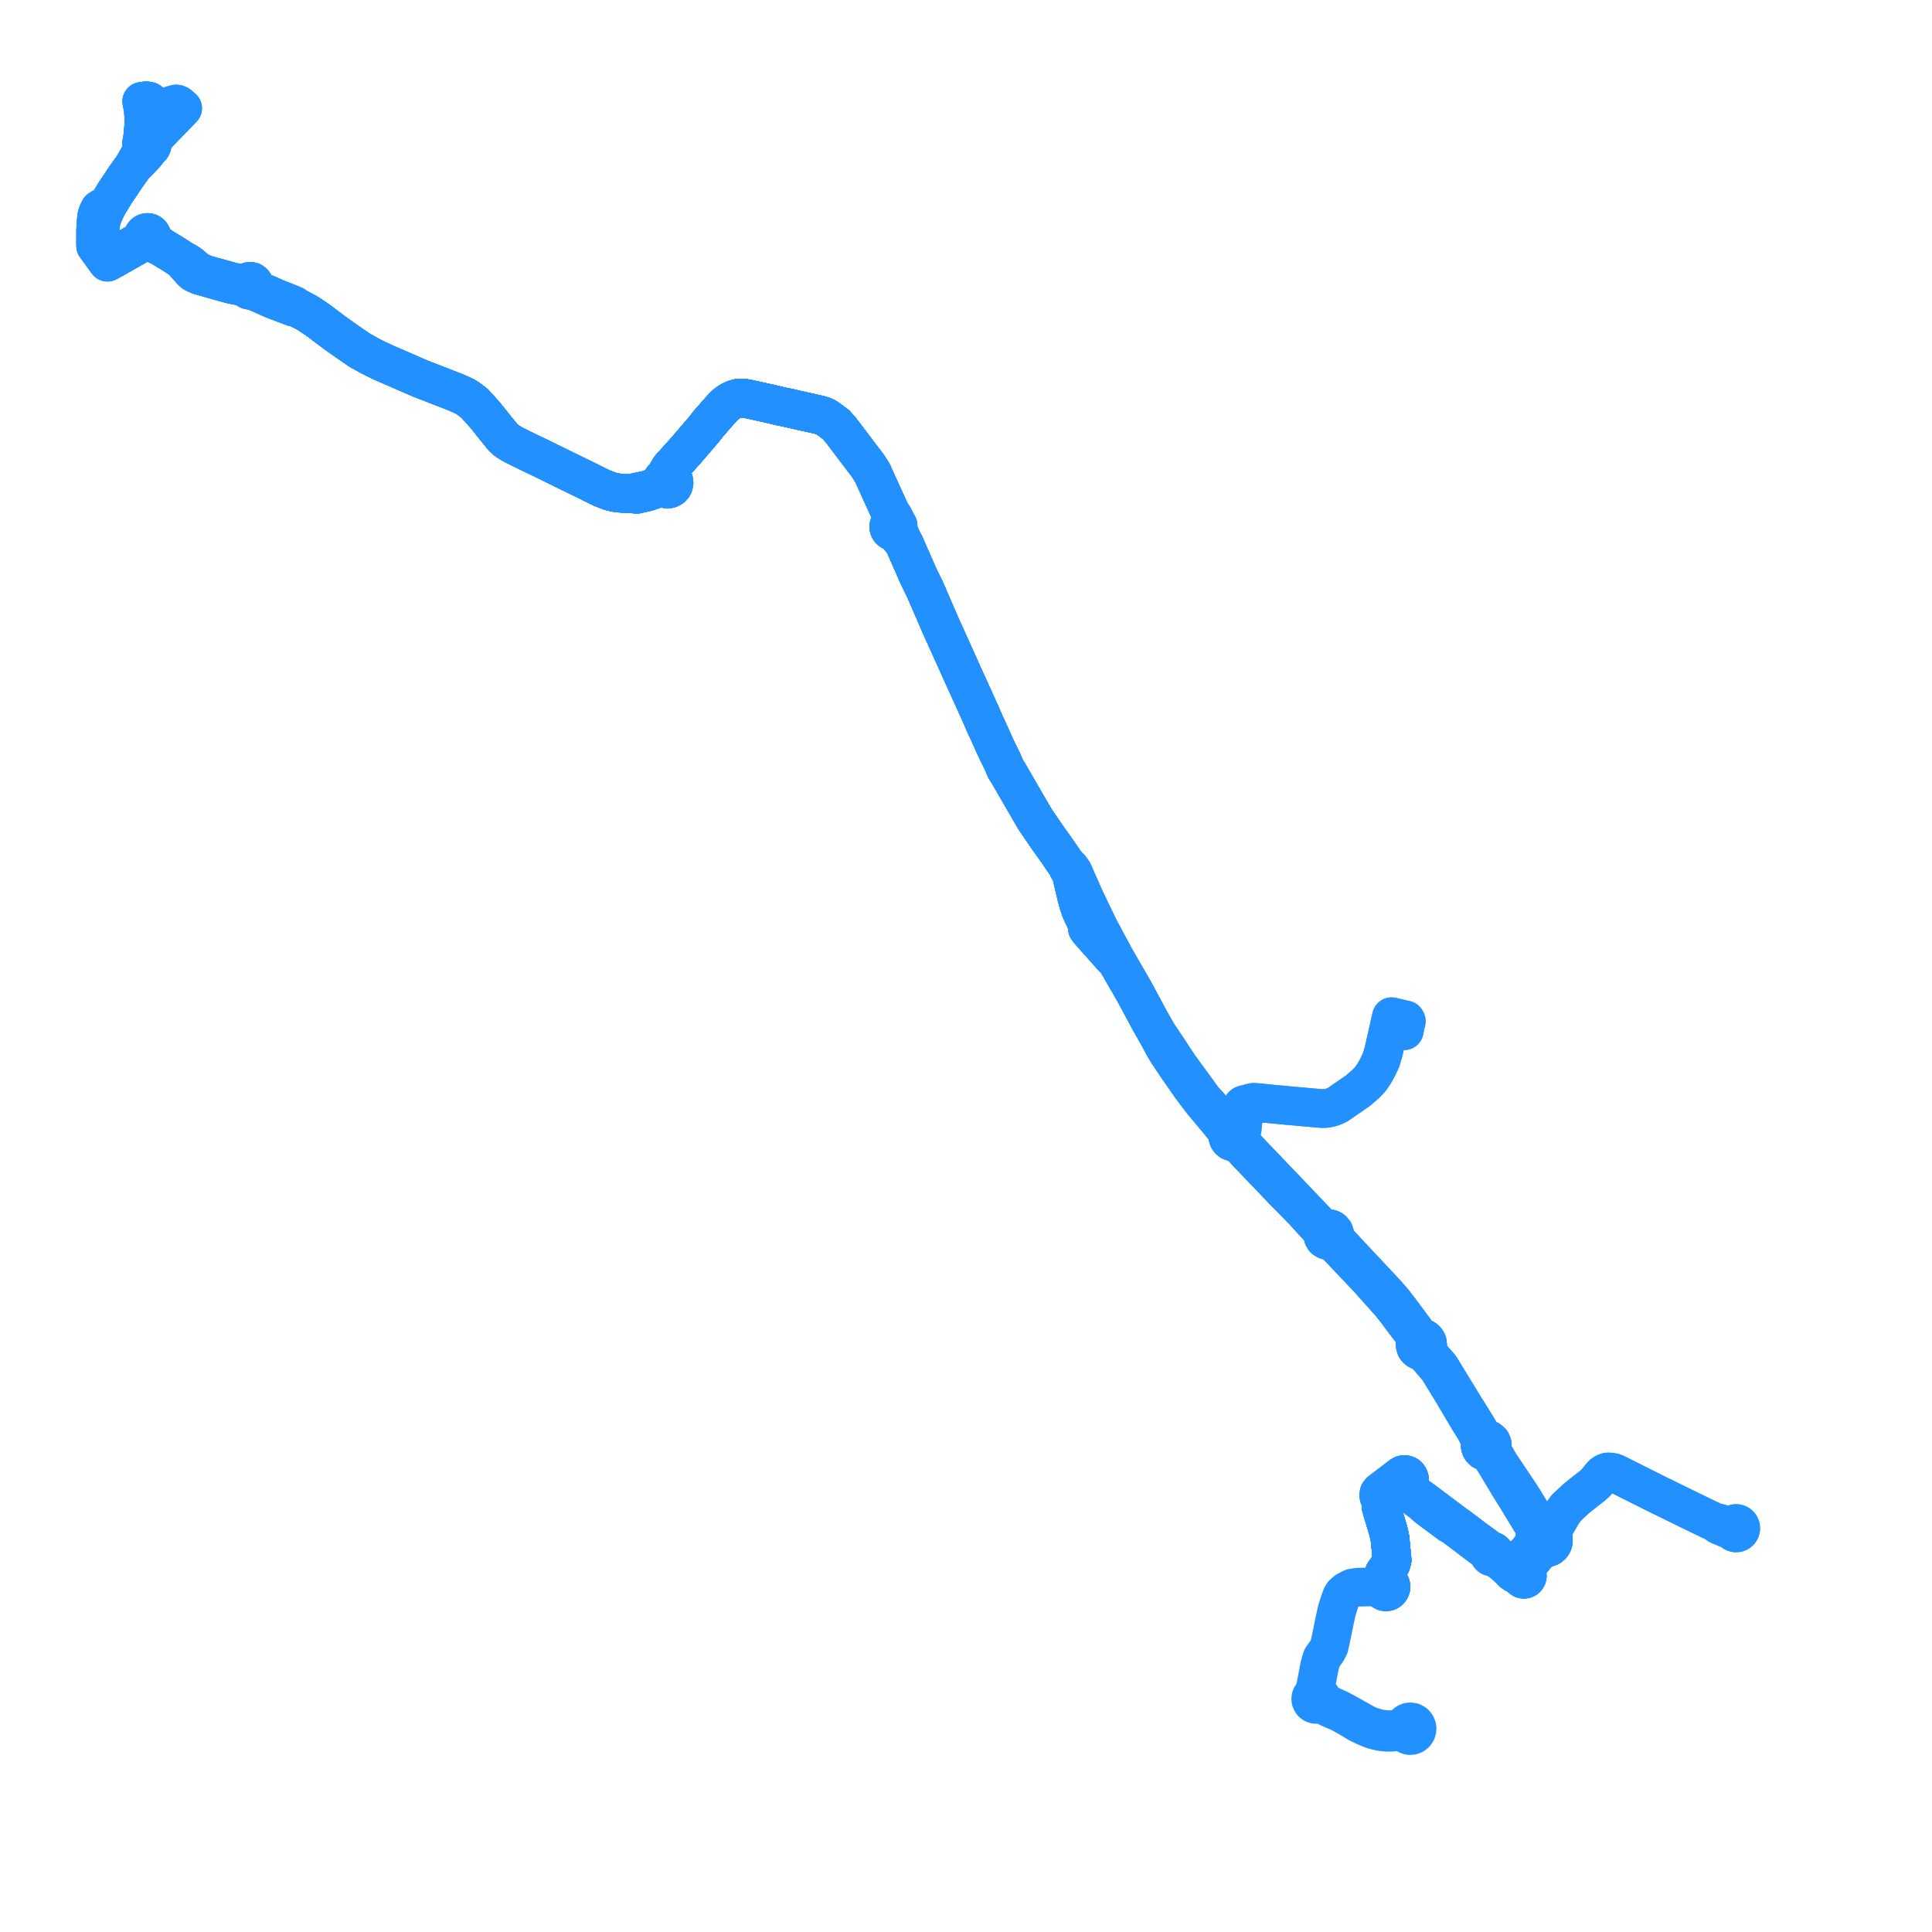     
<svg width="404.058" height="404.058" version="1.1"
     xmlns="http://www.w3.org/2000/svg">

  <title>Plan de ligne</title>
  <desc>Du 2016-10-17 au 9999-01-01</desc>

<path d='M 34.665 23.865 L 33.983 25.058 L 33.365 26.142 L 32.765 27.193 L 32.434 27.606 L 32.088 27.797 L 31.533 27.703 L 31.23 27.338 L 31.191 26.667 L 32.253 24.613 L 32.48 23.78 L 32.509 23.136 L 32.413 22.455 L 32.13 21.995 L 31.607 21.519 L 31.166 21.176 L 30.772 21.113 L 30.556 21.078 L 30.277 21.133 L 29.655 21.204 L 29.966 22.804 L 30.097 24.817 L 30.046 26.501 L 29.96 27.454 L 29.852 28.581 L 29.783 29.497 L 29.633 29.871 L 29.622 30.274 L 29.749 30.656 L 29.5 31.672 L 29.412 31.957 L 29.284 32.252 L 29.179 32.494 L 27.852 34.839 L 27.061 35.948 L 26.996 36.044 L 26.89 36.187 L 26.171 37.203 L 25.274 38.564 L 24.876 39.147 L 24.214 40.118 L 22.6 42.75 L 20.837 43.779 L 20.449 44.545 L 20.441 44.575 L 20.322 44.92 L 20.2 45.43 L 20.1 46.827 L 20.002 48.19 L 20.01 49.758 L 20 50.529 L 20.011 51.417 L 21.3 53.201 L 21.428 53.378 L 21.639 53.669 L 22.171 54.406 L 22.471 54.821 L 22.659 54.714 L 22.906 54.58 L 23.429 54.294 L 23.919 54.027 L 28.877 51.215 L 29.314 50.996 L 29.909 50.697 L 30.44 50.498 L 30.617 50.562 L 30.803 50.589 L 30.99 50.579 L 31.173 50.532 L 31.737 50.741 L 33.697 51.607 L 35.44 52.663 L 35.909 52.947 L 37.859 54.2 L 37.955 54.263 L 38.371 54.729 L 38.809 55.22 L 39.574 56.076 L 40.077 56.64 L 40.539 57.061 L 40.979 57.274 L 41.682 57.582 L 46.004 58.82 L 48.139 59.399 L 48.327 59.453 L 49.294 59.663 L 49.527 59.704 L 51.431 60.04 L 51.616 60.384 L 51.923 60.621 L 52.144 60.674 L 52.297 60.71 L 52.675 60.634 L 55.102 61.709 L 55.506 61.89 L 55.755 62.001 L 56.195 62.197 L 57.507 62.765 L 59.567 63.537 L 61.12 64.134 L 61.355 64.224 L 61.996 64.271 L 63.209 64.909 L 64.154 65.399 L 64.188 65.423 L 64.62 65.7 L 65.537 66.312 L 65.925 66.562 L 67.205 67.479 L 67.935 68.035 L 69.185 68.987 L 69.509 69.223 L 70.621 70.036 L 72.08 71.076 L 74.095 72.466 L 74.366 72.653 L 75.217 73.243 L 75.858 73.6 L 77.458 74.492 L 77.585 74.555 L 77.851 74.685 L 78.4 74.956 L 78.637 75.074 L 79.07 75.289 L 79.413 75.447 L 79.592 75.528 L 80.261 75.849 L 80.447 75.933 L 80.748 76.063 L 83.403 77.215 L 84.101 77.519 L 84.812 77.827 L 85.896 78.299 L 86.251 78.453 L 86.984 78.772 L 87.991 79.21 L 92.984 81.143 L 95.307 82.043 L 96.677 82.662 L 97.066 82.826 L 97.88 83.32 L 99.24 84.351 L 101.492 86.845 L 103.084 88.843 L 104.585 90.692 L 104.948 91.144 L 105.265 91.538 L 106.084 92.227 L 107.204 92.922 L 108.717 93.683 L 110.112 94.369 L 110.657 94.629 L 111.083 94.832 L 112.715 95.612 L 119.25 98.822 L 119.919 99.147 L 120.478 99.42 L 120.842 99.597 L 121.538 99.936 L 122.26 100.288 L 122.575 100.441 L 122.986 100.641 L 123.226 100.764 L 123.863 101.08 L 124.681 101.485 L 125.742 102.019 L 127.49 102.705 L 127.879 102.807 L 128.599 102.994 L 129.801 103.144 L 131.116 103.205 L 132.037 103.249 L 133.141 103.379 L 133.88 103.21 L 134.525 103.063 L 135.23 102.911 L 135.367 102.87 L 136.942 102.346 L 137.139 102.278 L 137.819 102.101 L 138.778 101.953 L 139.077 102.151 L 139.417 102.26 L 139.969 102.238 L 140.463 101.988 L 140.692 101.751 L 140.857 101.463 L 140.962 101.012 L 140.94 100.801 L 140.913 100.551 L 140.712 100.134 L 140.316 99.766 L 140.028 98.818 L 140.123 97.904 L 143.406 94.265 L 145.428 91.907 L 146.028 91.207 L 146.602 90.53 L 147.137 89.92 L 148.159 88.609 L 149.207 87.417 L 149.421 87.174 L 149.579 86.995 L 149.722 86.816 L 150.766 85.643 L 151.546 84.799 L 152.055 84.381 L 152.768 83.892 L 153.522 83.545 L 154.303 83.296 L 155.093 83.281 L 155.96 83.33 L 157.488 83.658 L 159.129 84.023 L 161.364 84.519 L 163.101 84.94 L 163.616 85.045 L 163.984 85.12 L 164.46 85.217 L 167.403 85.887 L 169.307 86.309 L 169.993 86.461 L 171.387 86.77 L 172.184 87.027 L 172.501 87.163 L 172.802 87.314 L 173.073 87.506 L 173.165 87.571 L 173.474 87.801 L 173.63 87.902 L 174.846 88.809 L 175.887 89.996 L 177.563 92.208 L 179.935 95.341 L 180.425 95.989 L 181.115 96.885 L 181.49 97.391 L 182.424 98.824 L 184.253 102.862 L 186.135 106.976 L 186.252 107.225 L 186.444 107.625 L 186.69 108.6 L 186.573 109.209 L 186.205 109.427 L 185.998 109.703 L 185.895 110.035 L 185.896 110.304 L 185.968 110.563 L 186.157 110.856 L 186.432 111.063 L 186.762 111.162 L 187.104 111.139 L 187.373 111.479 L 187.737 111.939 L 189.018 113.559 L 189.174 113.862 L 191.322 118.739 L 191.924 120.122 L 192.353 121.023 L 192.594 121.526 L 193.424 123.219 L 196.834 131.084 L 197.147 131.774 L 198.212 134.128 L 200.352 138.853 L 200.686 139.613 L 201.36 141.12 L 201.759 141.977 L 201.934 142.402 L 202.174 142.91 L 202.413 143.416 L 203.708 146.277 L 204.538 148.111 L 205.172 149.512 L 206.076 151.623 L 206.491 152.481 L 208.155 156.182 L 209.025 157.978 L 209.585 159.099 L 210.282 160.739 L 210.382 160.933 L 210.822 161.59 L 212.478 164.455 L 213.792 166.727 L 214.586 168.1 L 214.682 168.264 L 214.885 168.606 L 215.009 168.815 L 215.712 170.027 L 216.184 170.841 L 216.376 171.197 L 216.577 171.492 L 216.806 171.829 L 217.056 172.206 L 217.759 173.23 L 219.047 175.111 L 220.269 176.829 L 221.368 178.377 L 221.561 178.66 L 222.581 180.164 L 222.998 180.722 L 223.384 181.281 L 223.429 181.651 L 223.504 181.774 L 224.025 182.608 L 224.287 183.753 L 224.418 184.311 L 225.212 187.692 L 225.595 189.063 L 226.053 190.408 L 226.447 191.235 L 226.926 192.256 L 227.268 192.986 L 227.436 194.187 L 227.801 194.677 L 228.005 194.913 L 228.299 195.253 L 230.67 197.922 L 231.452 198.797 L 232.813 200.322 L 233.47 200.892 L 237.24 207.428 L 240.45 213.401 L 241.52 215.272 L 241.988 216.105 L 243.518 218.962 L 244.269 220.19 L 246.257 223.159 L 248.572 226.49 L 249.103 227.254 L 251.25 230.11 L 254.704 234.243 L 254.824 234.382 L 255.264 234.928 L 255.754 235.526 L 256.636 236.605 L 256.854 237.156 L 256.791 237.493 L 256.818 237.834 L 256.934 238.155 L 257.131 238.432 L 257.393 238.646 L 257.701 238.779 L 258.033 238.824 L 258.365 238.775 L 259.235 239.31 L 260.868 241.09 L 265.999 246.441 L 268.116 248.649 L 268.791 249.352 L 272.158 252.784 L 272.827 253.465 L 274.056 254.843 L 275.238 256.106 L 275.392 256.272 L 276.087 257.042 L 276.479 257.506 L 276.682 258.041 L 276.664 258.346 L 276.752 258.68 L 276.985 259.079 L 277.454 259.364 L 277.909 259.471 L 278.339 259.437 L 278.928 259.706 L 281.166 262.111 L 286.049 267.244 L 290.7 272.448 L 292.204 274.315 L 292.903 275.291 L 295.182 278.299 L 295.855 279.428 L 296.109 280.394 L 296.012 280.602 L 295.971 281.031 L 296.001 281.433 L 296.122 281.812 L 296.305 282.078 L 296.546 282.292 L 296.829 282.441 L 297.003 282.468 L 297.219 282.502 L 297.59 282.49 L 298.59 283.664 L 299.996 285.297 L 300.79 286.219 L 301.656 287.632 L 303.158 290.08 L 303.708 290.978 L 307.046 296.609 L 308.527 298.999 L 309.458 300.815 L 309.819 301.529 L 309.668 301.809 L 309.589 302.118 L 309.587 302.439 L 309.677 302.786 L 309.858 303.093 L 310.184 303.385 L 310.588 303.547 L 311.022 303.558 L 311.793 304.341 L 312.783 305.961 L 314.601 308.965 L 314.981 309.594 L 315.506 310.495 L 317.279 313.335 L 320.218 318.169 L 320.57 318.73 L 321.239 319.744 L 321.776 320.622 L 322.029 321.386 L 321.877 321.793 L 321.842 322.229 L 321.927 322.656 L 322.102 323.01 L 322.36 323.308 L 322.683 323.529 L 323.182 323.681 L 323.419 323.668 L 323.702 323.653 L 324.136 323.476 L 324.277 323.358 L 324.497 323.173 L 324.751 322.772 L 324.876 322.298 L 324.849 321.808 L 324.676 321.351 L 324.805 320.392 L 324.94 319.97 L 325.198 319.161 L 325.383 318.865 L 326.711 316.553 L 327.574 315.35 L 329.623 313.444 L 331.102 312.249 L 332.196 311.391 L 333.165 310.63 L 333.796 310.061 L 334.805 308.774 L 335.165 308.376 L 335.674 308.04 L 336.173 307.857 L 336.677 307.848 L 337.358 307.955 L 338.01 308.2 L 347.092 312.762 L 347.886 313.135 L 349.843 314.1 L 351.145 314.733 L 353.125 315.708 L 354.791 316.519 L 356.842 317.516 L 357.4 317.776 L 358.66 318.362 L 359.433 318.934 L 360.806 319.516 L 361.259 319.703 L 361.844 319.877 L 362.2 319.982 L 362.377 320.272 L 362.645 320.486 L 362.969 320.593 L 363.309 320.577 L 363.625 320.441 L 363.827 320.261 L 363.972 320.032 L 364.058 319.706 L 364.032 319.369 L 363.897 319.062 L 363.78 318.916 L 363.615 318.781 L 363.406 318.679 L 363.167 318.63 L 362.924 318.643 L 362.692 318.718 L 362.486 318.85 L 362.318 319.03 L 361.608 319.08 L 360.983 319.041 L 359.571 318.555 L 358.66 318.362 L 357.4 317.776 L 356.842 317.516 L 353.125 315.708 L 351.145 314.733 L 349.843 314.1 L 347.886 313.135 L 347.092 312.762 L 346.818 312.624 L 338.01 308.2 L 337.358 307.955 L 336.677 307.848 L 336.173 307.857 L 335.674 308.04 L 335.165 308.376 L 334.805 308.774 L 333.796 310.061 L 333.165 310.63 L 331.102 312.249 L 329.623 313.444 L 328.51 314.479 L 327.574 315.35 L 326.711 316.553 L 325.383 318.865 L 325.198 319.161 L 324.27 320.186 L 323.979 320.469 L 323.796 320.646 L 323.532 320.591 L 323.263 320.584 L 322.771 320.703 L 322.582 320.825 L 322.343 320.98 L 322.029 321.386 L 321.877 321.793 L 321.842 322.229 L 321.927 322.656 L 321.492 323.166 L 321.41 323.297 L 321.067 323.322 L 320.738 323.535 L 320.029 324.295 L 319.481 324.659 L 317.57 326.367 L 316.833 326.993 L 316.23 327.382 L 315.715 327.271 L 315.519 327.202 L 315.324 327.087 L 315.029 326.849 L 313.303 325.477 L 312.893 325.152 L 312.594 324.909 L 312.531 324.711 L 312.407 324.547 L 312.261 324.448 L 312.05 324.376 L 311.824 324.425 L 311.151 323.899 L 310.496 323.395 L 309.412 322.602 L 309.011 322.313 L 308.314 321.811 L 305.102 319.367 L 304.054 318.625 L 297.81 313.932 L 294.73 311.693 L 294.303 310.798 L 294.234 310.426 L 294.586 310.102 L 294.758 309.754 L 294.785 309.389 L 294.694 309.051 L 294.553 308.81 L 294.405 308.625 L 294.218 308.513 L 294.094 308.457 L 293.88 308.403 L 293.652 308.384 L 293.407 308.435 L 293.137 308.572 L 292.738 308.875 L 291.888 309.522 L 290.82 310.335 L 290.33 310.709 L 289.318 311.479 L 288.71 311.942 L 288.424 312.292 L 288.375 312.659 L 288.409 312.99 L 288.528 313.241 L 288.732 313.576 L 289.128 313.876 L 288.855 314.34 L 288.82 314.957 L 289.152 316.211 L 289.554 317.505 L 290.354 320.179 L 290.69 321.637 L 291.049 325.267 L 291.143 326.257 L 290.915 327.05 L 290.578 327.498 L 290.263 327.917 L 289.51 328.949 L 289.386 329.277 L 289.193 330.227 L 289.151 331.063 L 288.946 331.334 L 288.829 331.69 L 288.836 331.951 L 288.84 332.065 L 288.977 332.413 L 289.122 332.591 L 289.214 332.683 L 289.525 332.856 L 289.875 332.913 L 290.036 332.883 L 290.223 332.847 L 290.53 332.666 L 290.69 332.473 L 290.76 332.39 L 290.886 332.051 L 290.894 331.689 L 290.783 331.346 L 290.567 331.059 L 290.463 330.99 L 290.269 330.863 L 289.72 330.178 L 289.957 329.037 L 290.073 328.612' fill='transparent' stroke='#2291ff' stroke-linecap='round' stroke-linejoin='round' stroke-width='8.081'/><path d='M 290.068 328.63 L 290.263 327.917 L 290.915 327.05 L 291.143 326.257 L 291.049 325.267 L 290.69 321.637 L 290.354 320.179 L 289.554 317.505 L 289.152 316.211 L 288.82 314.957 L 288.855 314.34 L 289.128 313.876 L 289.489 313.902 L 289.712 313.876 L 290.153 313.608 L 290.882 313.009 L 291.479 312.518 L 292.064 312.059 L 292.778 311.498 L 293.442 311.533 L 294.46 311.985 L 296.605 313.64 L 297.45 314.254 L 298.626 315.302 L 300.035 316.356 L 301.752 317.613 L 303.191 318.701 L 304.072 319.193 L 304.818 319.766 L 307.293 321.625 L 307.969 322.153 L 310.368 323.958 L 310.823 324.31 L 311.215 324.613 L 311.43 324.957 L 311.454 325.164 L 311.52 325.312 L 311.658 325.465 L 311.837 325.561 L 312.089 325.584 L 312.282 325.522 L 312.734 325.8 L 313.106 326.002 L 314.18 326.785 L 314.508 327.036 L 315.261 327.717 L 316.062 328.487 L 316.263 328.732 L 316.566 328.948 L 316.837 329.141 L 317.463 329.36 L 318.029 329.758 L 318.115 329.956 L 318.255 330.12 L 318.436 330.234 L 318.576 330.278 L 318.722 330.291 L 318.929 330.256 L 319.118 330.161 L 319.271 330.012 L 319.374 329.824 L 319.419 329.614 L 319.401 329.399 L 319.331 329.215 L 319.214 329.057 L 319.027 328.919 L 319.082 328.404 L 319.21 327.983 L 320.071 326.7 L 320.603 326.05 L 322.323 323.965 L 322.683 323.529 L 323.182 323.681 L 323.702 323.653 L 324.136 323.476 L 324.277 323.358 L 324.497 323.173 L 324.751 322.772 L 324.876 322.298 L 324.849 321.808 L 324.676 321.351 L 324.805 320.392 L 325.198 319.161 L 325.383 318.865 L 326.711 316.553 L 327.574 315.35 L 329.623 313.444 L 331.102 312.249 L 333.165 310.63 L 333.796 310.061 L 334.805 308.774 L 335.165 308.376 L 335.674 308.04 L 336.173 307.857 L 336.677 307.848 L 337.358 307.955 L 338.01 308.2 L 343.69 311.053 L 347.092 312.762 L 347.886 313.135 L 349.843 314.1 L 351.145 314.733 L 353.125 315.708 L 356.842 317.516 L 357.4 317.776 L 358.66 318.362 L 359.433 318.934 L 360.806 319.516 L 361.259 319.703 L 361.594 319.802 L 362.2 319.982 L 362.377 320.272 L 362.645 320.486 L 362.969 320.593 L 363.309 320.577 L 363.625 320.441 L 363.827 320.261 L 363.972 320.032 L 364.058 319.706 L 364.032 319.369 L 363.897 319.062 L 363.78 318.916 L 363.615 318.781 L 363.406 318.679 L 363.167 318.63 L 362.924 318.643 L 362.692 318.718 L 362.486 318.85 L 362.318 319.03 L 361.608 319.08 L 360.983 319.041 L 359.91 318.672 L 359.571 318.555 L 358.66 318.362 L 357.4 317.776 L 356.842 317.516 L 353.125 315.708 L 351.145 314.733 L 349.843 314.1 L 347.886 313.135 L 347.092 312.762 L 343.121 310.768 L 338.01 308.2 L 337.358 307.955 L 336.677 307.848 L 336.173 307.857 L 335.674 308.04 L 335.165 308.376 L 334.805 308.774 L 333.796 310.061 L 333.165 310.63 L 331.102 312.249 L 329.623 313.444 L 327.574 315.35 L 326.711 316.553 L 325.383 318.865 L 325.198 319.161 L 324.27 320.186 L 323.796 320.646 L 323.532 320.591 L 323.263 320.584 L 322.675 320.033 L 321.228 317.871 L 320.546 316.869 L 318.142 312.944 L 317.377 311.802 L 313.523 306.04 L 312.317 303.947 L 312.059 303.279 L 311.925 302.934 L 312.065 302.572 L 312.076 302.056 L 311.888 301.576 L 311.462 301.195 L 311.06 301.018 L 310.554 301.032 L 310.043 300.433 L 309.608 299.705 L 308.749 298.25 L 306.484 294.615 L 306.07 293.951 L 305.159 292.459 L 304.464 291.322 L 303.39 289.566 L 302.31 287.799 L 301.475 286.432 L 301.18 285.942 L 298.98 283.417 L 298.506 282.843 L 298.232 282.134 L 298.427 281.836 L 298.569 281.321 L 298.512 280.787 L 298.383 280.49 L 298.192 280.228 L 297.837 279.954 L 297.417 279.808 L 296.927 279.814 L 296.339 279.048 L 295.825 278.134 L 294.146 275.894 L 292.679 273.93 L 291.336 272.199 L 290.421 271.144 L 289.885 270.525 L 280.662 260.681 L 279.638 259.546 L 279.294 259.158 L 279.113 258.63 L 279.14 258.116 L 278.975 257.629 L 278.643 257.241 L 278.25 257.027 L 277.81 256.96 L 277.373 257.046 L 276.488 256.678 L 275.882 256.123 L 275.748 255.987 L 270.023 249.971 L 269.471 249.39 L 261.145 240.691 L 259.62 239.003 L 259.13 238.127 L 259.258 237.66 L 259.203 237.178 L 259.023 236.815 L 258.739 236.529 L 258.288 236.326 L 257.795 236.32 L 257.133 236.083 L 255.402 234.178 L 255.285 234.049 L 254.44 233.077 L 253.379 231.856 L 251.561 229.831 L 248.491 225.611 L 246.57 222.989 L 245.621 221.56 L 243.878 218.889 L 241.988 216.105 L 241.52 215.272 L 240.45 213.401 L 237.24 207.428 L 233.47 200.892 L 229.908 194.259 L 228.823 192.007 L 228.561 191.464 L 226.966 188.152 L 225.051 183.835 L 224.406 182.363 L 223.901 181.655 L 223.818 181.539 L 223.384 181.281 L 222.998 180.722 L 222.581 180.164 L 221.561 178.66 L 221.368 178.377 L 220.269 176.829 L 219.047 175.111 L 218.129 173.771 L 217.759 173.23 L 217.056 172.206 L 216.806 171.829 L 216.577 171.492 L 216.376 171.197 L 216.184 170.841 L 215.712 170.027 L 215.009 168.815 L 214.885 168.606 L 214.682 168.264 L 214.586 168.1 L 212.478 164.455 L 210.822 161.59 L 210.382 160.933 L 210.282 160.739 L 209.585 159.099 L 209.025 157.978 L 208.155 156.182 L 206.491 152.481 L 206.076 151.623 L 205.172 149.512 L 203.708 146.277 L 202.413 143.416 L 202.174 142.91 L 201.934 142.402 L 201.759 141.977 L 201.36 141.12 L 200.686 139.613 L 200.352 138.853 L 198.212 134.128 L 196.834 131.084 L 193.895 124.306 L 193.424 123.219 L 192.594 121.526 L 192.353 121.023 L 191.924 120.122 L 191.322 118.739 L 189.174 113.862 L 189.018 113.559 L 187.828 111.022 L 187.687 110.72 L 187.841 110.311 L 187.809 109.873 L 187.597 109.491 L 187.245 109.239 L 187.142 108.61 L 186.8 107.988 L 186.444 107.625 L 186.252 107.225 L 186.135 106.976 L 184.43 103.249 L 184.253 102.862 L 182.424 98.824 L 181.49 97.391 L 181.115 96.885 L 180.425 95.989 L 179.935 95.341 L 177.563 92.208 L 175.887 89.996 L 174.846 88.809 L 173.63 87.902 L 173.474 87.801 L 173.165 87.571 L 173.073 87.506 L 172.802 87.314 L 172.501 87.163 L 172.184 87.027 L 171.387 86.77 L 169.993 86.461 L 167.403 85.887 L 164.46 85.217 L 163.984 85.12 L 163.616 85.045 L 163.101 84.94 L 161.364 84.519 L 159.885 84.191 L 159.129 84.023 L 157.488 83.658 L 155.96 83.33 L 155.093 83.281 L 154.303 83.296 L 153.522 83.545 L 152.768 83.892 L 152.055 84.381 L 151.546 84.799 L 150.766 85.643 L 149.722 86.816 L 149.579 86.995 L 149.421 87.174 L 149.207 87.417 L 148.159 88.609 L 147.137 89.92 L 146.602 90.53 L 146.028 91.207 L 143.406 94.265 L 141.155 96.76 L 140.123 97.904 L 139.582 98.793 L 139.328 99.615 L 138.928 99.79 L 138.606 100.086 L 138.395 100.474 L 138.318 100.91 L 137.707 101.427 L 137.173 101.732 L 136.967 101.85 L 136.3 102.137 L 135.253 102.49 L 133.795 102.78 L 133.089 102.92 L 132.037 103.249 L 131.116 103.205 L 129.801 103.144 L 128.599 102.994 L 127.49 102.705 L 125.742 102.019 L 124.681 101.485 L 123.863 101.08 L 123.226 100.764 L 122.986 100.641 L 122.575 100.441 L 122.26 100.288 L 121.538 99.936 L 120.842 99.597 L 120.478 99.42 L 119.919 99.147 L 119.25 98.822 L 116.4 97.422 L 112.715 95.612 L 111.083 94.832 L 110.657 94.629 L 110.112 94.369 L 108.717 93.683 L 107.204 92.922 L 106.084 92.227 L 105.265 91.538 L 104.948 91.144 L 104.585 90.692 L 103.084 88.843 L 101.492 86.845 L 99.24 84.351 L 97.88 83.32 L 97.066 82.826 L 96.677 82.662 L 95.307 82.043 L 90.355 80.125 L 87.991 79.21 L 86.984 78.772 L 86.251 78.453 L 85.896 78.299 L 84.812 77.827 L 84.101 77.519 L 83.403 77.215 L 80.748 76.063 L 80.447 75.933 L 80.261 75.849 L 79.592 75.528 L 79.413 75.447 L 79.07 75.289 L 78.637 75.074 L 78.4 74.956 L 77.851 74.685 L 77.585 74.555 L 77.458 74.492 L 75.858 73.6 L 75.217 73.243 L 74.366 72.653 L 74.095 72.466 L 72.08 71.076 L 70.621 70.036 L 69.509 69.223 L 69.185 68.987 L 67.935 68.035 L 67.205 67.479 L 65.925 66.562 L 65.537 66.312 L 64.62 65.7 L 64.188 65.423 L 64.154 65.399 L 63.209 64.909 L 61.996 64.271 L 61.532 63.891 L 61.034 63.687 L 60.78 63.573 L 59.705 63.137 L 58.083 62.512 L 56.632 61.871 L 56.124 61.646 L 55.943 61.566 L 55.18 61.24 L 53.849 60.67 L 53.214 59.956 L 53.23 59.721 L 53.154 59.394 L 52.971 59.115 L 52.703 58.921 L 52.358 58.833 L 52.095 58.858 L 51.85 58.958 L 51.644 59.125 L 51.492 59.345 L 50.121 59.289 L 48.67 58.963 L 48.462 58.916 L 46.531 58.379 L 43.052 57.412 L 42.128 57.051 L 40.999 56.408 L 40.341 55.82 L 39.649 55.236 L 39.102 54.888 L 37.955 54.263 L 37.859 54.2 L 35.909 52.947 L 33.697 51.607 L 32.122 50.308 L 31.791 49.807 L 31.811 49.57 L 31.775 49.335 L 31.692 49.129 L 31.566 48.947 L 31.404 48.8 L 31.213 48.693 L 31.004 48.632 L 30.783 48.621 L 30.564 48.661 L 30.361 48.752 L 30.183 48.887 L 30.041 49.06 L 29.941 49.262 L 29.888 49.482 L 29.886 49.708 L 29.429 50.169 L 28.626 50.761 L 27.899 51.202 L 23.638 53.606 L 23.191 53.829 L 22.752 53.749 L 22.396 53.609 L 22.127 53.486 L 21.969 53.413 L 21.825 53.139 L 21.14 51.84 L 20.951 51.06 L 20.915 50.47 L 20.898 49.718 L 20.897 48.126 L 21.113 46.421 L 21.418 45.32 L 21.828 44.364 L 22.6 42.75 L 24.214 40.118 L 24.876 39.147 L 25.274 38.564 L 26.171 37.203 L 26.89 36.187 L 26.996 36.044 L 27.061 35.948 L 27.852 34.839 L 29.275 33.406 L 30.376 32.231 L 30.791 31.699 L 31.119 31.159 L 31.399 30.999 L 31.624 30.763 L 31.773 30.472 L 31.825 30.253 L 31.818 29.9 L 31.705 29.565 L 31.481 29.274 L 32.19 28.683 L 32.973 28.033 L 33.726 27.256 L 38.194 22.646 L 37.463 22.01 L 37.072 21.8 L 36.853 21.76 L 35.948 22.002' fill='transparent' stroke='#2291ff' stroke-linecap='round' stroke-linejoin='round' stroke-width='8.081'/><path d='M 34.665 23.865 L 33.983 25.058 L 33.365 26.142 L 32.765 27.193 L 32.434 27.606 L 32.088 27.797 L 31.533 27.703 L 31.23 27.338 L 31.191 26.667 L 32.253 24.613 L 32.48 23.78 L 32.509 23.136 L 32.413 22.455 L 32.13 21.995 L 31.607 21.519 L 31.166 21.176 L 30.556 21.078 L 30.277 21.133 L 29.655 21.204 L 29.966 22.804 L 30.097 24.817 L 30.046 26.501 L 29.96 27.454 L 29.852 28.581 L 29.812 29.106 L 29.783 29.497 L 29.633 29.871 L 29.622 30.274 L 29.749 30.656 L 29.5 31.672 L 29.412 31.957 L 29.179 32.494 L 27.852 34.839 L 27.061 35.948 L 26.996 36.044 L 26.89 36.187 L 26.171 37.203 L 25.563 38.125 L 25.274 38.564 L 24.876 39.147 L 24.214 40.118 L 22.6 42.75 L 20.837 43.779 L 20.449 44.545 L 20.441 44.575 L 20.322 44.92 L 20.2 45.43 L 20.03 47.804 L 20.002 48.19 L 20.01 49.758 L 20 50.529 L 20.011 51.417 L 21.3 53.201 L 21.428 53.378 L 21.639 53.669 L 22.171 54.406 L 22.471 54.821 L 22.659 54.714 L 22.906 54.58 L 23.429 54.294 L 23.919 54.027 L 28.877 51.215 L 29.314 50.996 L 29.909 50.697 L 30.44 50.498 L 30.617 50.562 L 30.803 50.589 L 30.99 50.579 L 31.173 50.532 L 31.737 50.741 L 33.697 51.607 L 35.909 52.947 L 36.707 53.46 L 37.859 54.2 L 37.955 54.263 L 38.371 54.729 L 38.809 55.22 L 39.574 56.076 L 40.077 56.64 L 40.539 57.061 L 40.979 57.274 L 41.682 57.582 L 46.004 58.82 L 48.139 59.399 L 48.327 59.453 L 49.294 59.663 L 51.431 60.04 L 51.616 60.384 L 51.923 60.621 L 52.144 60.674 L 52.297 60.71 L 52.675 60.634 L 54.485 61.436 L 55.102 61.709 L 55.506 61.89 L 55.755 62.001 L 56.195 62.197 L 57.507 62.765 L 59.567 63.537 L 61.355 64.224 L 61.996 64.271 L 63.209 64.909 L 64.154 65.399 L 64.188 65.423 L 64.62 65.7 L 65.537 66.312 L 65.925 66.562 L 67.205 67.479 L 67.935 68.035 L 69.185 68.987 L 69.509 69.223 L 70.621 70.036 L 72.08 71.076 L 74.095 72.466 L 74.366 72.653 L 75.217 73.243 L 75.858 73.6 L 77.458 74.492 L 77.585 74.555 L 77.851 74.685 L 78.4 74.956 L 78.637 75.074 L 79.07 75.289 L 79.413 75.447 L 79.592 75.528 L 80.261 75.849 L 80.447 75.933 L 80.748 76.063 L 83.403 77.215 L 84.101 77.519 L 84.812 77.827 L 85.896 78.299 L 86.251 78.453 L 86.984 78.772 L 87.991 79.21 L 90.31 80.108 L 95.307 82.043 L 96.677 82.662 L 97.066 82.826 L 97.88 83.32 L 99.24 84.351 L 101.492 86.845 L 103.084 88.843 L 104.585 90.692 L 104.948 91.144 L 105.265 91.538 L 106.084 92.227 L 107.204 92.922 L 108.717 93.683 L 110.112 94.369 L 110.657 94.629 L 111.083 94.832 L 112.715 95.612 L 119.25 98.822 L 119.919 99.147 L 120.478 99.42 L 120.842 99.597 L 121.538 99.936 L 122.26 100.288 L 122.575 100.441 L 122.986 100.641 L 123.226 100.764 L 123.863 101.08 L 124.681 101.485 L 125.742 102.019 L 127.49 102.705 L 128.599 102.994 L 129.801 103.144 L 131.116 103.205 L 132.037 103.249 L 133.141 103.379 L 133.88 103.21 L 134.525 103.063 L 135.23 102.911 L 135.367 102.87 L 136.942 102.346 L 137.139 102.278 L 137.819 102.101 L 138.778 101.953 L 139.077 102.151 L 139.417 102.26 L 139.969 102.238 L 140.463 101.988 L 140.692 101.751 L 140.857 101.463 L 140.962 101.012 L 140.913 100.551 L 140.712 100.134 L 140.316 99.766 L 140.028 98.818 L 140.123 97.904 L 143.406 94.265 L 146.028 91.207 L 146.602 90.53 L 147.137 89.92 L 148.159 88.609 L 149.207 87.417 L 149.421 87.174 L 149.579 86.995 L 149.722 86.816 L 150.766 85.643 L 151.546 84.799 L 152.055 84.381 L 152.768 83.892 L 153.522 83.545 L 154.303 83.296 L 155.093 83.281 L 155.96 83.33 L 157.488 83.658 L 159.129 84.023 L 161.364 84.519 L 163.101 84.94 L 163.616 85.045 L 163.984 85.12 L 164.46 85.217 L 167.403 85.887 L 169.275 86.302 L 169.993 86.461 L 171.387 86.77 L 172.184 87.027 L 172.501 87.163 L 172.802 87.314 L 173.073 87.506 L 173.165 87.571 L 173.474 87.801 L 173.63 87.902 L 174.846 88.809 L 175.887 89.996 L 177.563 92.208 L 179.935 95.341 L 180.425 95.989 L 181.115 96.885 L 181.49 97.391 L 182.424 98.824 L 184.253 102.862 L 186.135 106.976 L 186.252 107.225 L 186.444 107.625 L 186.69 108.6 L 186.573 109.209 L 186.205 109.427 L 185.998 109.703 L 185.895 110.035 L 185.896 110.304 L 185.968 110.563 L 186.157 110.856 L 186.432 111.063 L 186.762 111.162 L 187.104 111.139 L 187.373 111.479 L 188.719 113.181 L 189.018 113.559 L 189.174 113.862 L 191.322 118.739 L 191.924 120.122 L 192.353 121.023 L 192.594 121.526 L 193.424 123.219 L 196.834 131.084 L 198.212 134.128 L 200.352 138.853 L 200.686 139.613 L 201.36 141.12 L 201.759 141.977 L 201.934 142.402 L 202.174 142.91 L 202.413 143.416 L 203.708 146.277 L 205.172 149.512 L 206.076 151.623 L 206.491 152.481 L 207.04 153.701 L 208.155 156.182 L 209.025 157.978 L 209.585 159.099 L 210.282 160.739 L 210.382 160.933 L 210.822 161.59 L 212.478 164.455 L 214.586 168.1 L 214.682 168.264 L 214.885 168.606 L 215.009 168.815 L 215.712 170.027 L 216.184 170.841 L 216.376 171.197 L 216.577 171.492 L 216.806 171.829 L 217.056 172.206 L 217.759 173.23 L 219.047 175.111 L 220.269 176.829 L 221.368 178.377 L 221.561 178.66 L 222.581 180.164 L 222.998 180.722 L 223.384 181.281 L 223.429 181.651 L 223.504 181.774 L 224.025 182.608 L 224.287 183.753 L 224.418 184.311 L 225.212 187.692 L 225.595 189.063 L 226.053 190.408 L 226.447 191.235 L 227.268 192.986 L 227.436 194.187 L 227.801 194.677 L 228.005 194.913 L 228.299 195.253 L 230.67 197.922 L 232.813 200.322 L 233.47 200.892 L 237.24 207.428 L 240.45 213.401 L 240.649 213.748 L 241.52 215.272 L 241.988 216.105 L 243.518 218.962 L 244.269 220.19 L 246.257 223.159 L 248.572 226.49 L 249.103 227.254 L 251.25 230.11 L 254.704 234.243 L 254.824 234.382 L 255.264 234.928 L 256.636 236.605 L 256.854 237.156 L 256.791 237.493 L 256.818 237.834 L 256.934 238.155 L 257.131 238.432 L 257.393 238.646 L 257.701 238.779 L 258.033 238.824 L 258.365 238.775 L 258.814 238.533 L 259.13 238.127 L 259.258 237.66 L 259.203 237.178 L 259.548 236.652 L 259.799 236.091 L 259.848 235.258 L 259.881 234.363 L 260.402 232.991 L 260.638 232.423 L 260.845 232.314 L 261.002 232.151 L 261.103 231.946 L 261.137 231.721 L 261.081 231.434 L 261.672 231.052 L 262.259 230.73 L 262.697 230.571 L 263.475 230.642 L 266.404 230.938 L 270.347 231.301 L 275.152 231.729 L 276.458 231.845 L 277.247 231.829 L 278.302 231.631 L 278.976 231.387 L 279.792 231.018 L 280.669 230.408 L 284.023 228.088 L 285.692 226.642 L 286.524 225.76 L 286.715 225.51 L 287.338 224.618 L 288.089 223.276 L 288.837 221.684 L 289.355 219.968 L 289.706 218.404 L 289.833 217.844 L 290.23 216.097 L 290.41 215.302 L 290.799 215.004 L 290.968 214.98 L 293.68 215.556 L 293.85 214.712 L 293.896 214.483 L 294.118 213.573 L 293.98 213.318 L 293.237 213.148 L 292.46 212.97 L 291.344 212.713 L 291.015 212.638 L 290.868 213.26 L 290.743 213.81 L 290.503 214.874 L 290.41 215.302 L 289.833 217.844 L 289.706 218.404 L 289.355 219.968 L 288.837 221.684 L 288.089 223.276 L 287.338 224.618 L 286.715 225.51 L 286.524 225.76 L 285.692 226.642 L 284.023 228.088 L 280.669 230.408 L 279.792 231.018 L 278.976 231.387 L 278.302 231.631 L 277.247 231.829 L 276.458 231.845 L 270.347 231.301 L 268.07 231.091 L 266.404 230.938 L 263.475 230.642 L 262.697 230.571 L 262.121 230.546 L 261.465 230.699 L 260.757 231.069 L 260.558 230.996 L 260.303 230.989 L 260.062 231.074 L 259.864 231.239 L 259.758 231.407 L 259.691 231.752 L 259.73 231.963 L 259.755 233.813 L 259.881 234.363 L 259.848 235.258 L 259.587 235.791 L 258.739 236.529 L 258.288 236.326 L 257.795 236.32 L 257.389 236.478 L 257.063 236.768 L 256.854 237.156 L 256.791 237.493 L 256.818 237.834 L 256.934 238.155 L 257.131 238.432 L 257.393 238.646 L 257.701 238.779 L 258.033 238.824 L 258.365 238.775 L 259.235 239.31 L 260.868 241.09 L 264.737 245.125 L 268.116 248.649 L 268.791 249.352 L 272.158 252.784 L 272.827 253.465 L 274.056 254.843 L 275.238 256.106 L 275.392 256.272 L 276.087 257.042 L 276.479 257.506 L 276.682 258.041 L 276.664 258.346 L 276.752 258.68 L 276.985 259.079 L 277.454 259.364 L 277.909 259.471 L 278.339 259.437 L 278.928 259.706 L 281.166 262.111 L 282.609 263.628 L 286.049 267.244 L 290.7 272.448 L 292.204 274.315 L 292.903 275.291 L 295.182 278.299 L 295.855 279.428 L 296.109 280.394 L 296.012 280.602 L 295.971 281.031 L 296.001 281.433 L 296.122 281.812 L 296.305 282.078 L 296.546 282.292 L 296.829 282.441 L 297.003 282.468 L 297.219 282.502 L 297.59 282.49 L 298.59 283.664 L 299.996 285.297 L 300.322 285.676 L 300.79 286.219 L 301.656 287.632 L 303.708 290.978 L 307.046 296.609 L 308.527 298.999 L 309.458 300.815 L 309.819 301.529 L 309.668 301.809 L 309.589 302.118 L 309.587 302.439 L 309.677 302.786 L 309.858 303.093 L 310.184 303.385 L 310.588 303.547 L 311.022 303.558 L 311.793 304.341 L 312.783 305.961 L 314.981 309.594 L 315.506 310.495 L 316.373 311.884 L 317.279 313.335 L 320.218 318.169 L 320.57 318.73 L 320.975 319.718 L 321.138 320.391 L 321.11 320.844 L 320.965 322.037 L 320.705 322.789 L 320.507 323.161 L 320.247 323.65 L 319.859 324.136 L 319.481 324.659 L 317.57 326.367 L 316.833 326.993 L 316.23 327.382 L 315.715 327.271 L 315.519 327.202 L 315.324 327.087 L 315.029 326.849 L 313.32 325.491 L 312.893 325.152 L 312.594 324.909 L 312.531 324.711 L 312.407 324.547 L 312.261 324.448 L 312.05 324.376 L 311.824 324.425 L 311.151 323.899 L 310.496 323.395 L 309.412 322.602 L 308.314 321.811 L 305.102 319.367 L 304.054 318.625 L 297.81 313.932 L 294.73 311.693 L 294.303 310.798 L 294.234 310.426 L 294.586 310.102 L 294.758 309.754 L 294.785 309.389 L 294.694 309.051 L 294.553 308.81 L 294.405 308.625 L 294.218 308.513 L 294.094 308.457 L 293.88 308.403 L 293.652 308.384 L 293.407 308.435 L 293.137 308.572 L 292.738 308.875 L 291.888 309.522 L 290.82 310.335 L 289.709 311.181 L 289.318 311.479 L 288.71 311.942 L 288.424 312.292 L 288.375 312.659 L 288.409 312.99 L 288.528 313.241 L 288.732 313.576 L 289.128 313.876 L 288.855 314.34 L 288.82 314.957 L 289.152 316.211 L 289.554 317.505 L 290.354 320.179 L 290.69 321.637 L 290.736 322.101 L 291.049 325.267 L 291.143 326.257 L 290.915 327.05 L 290.263 327.917 L 289.51 328.949 L 289.386 329.277 L 289.193 330.227 L 289.151 331.063 L 288.946 331.334 L 288.829 331.69 L 288.84 332.065 L 288.977 332.413 L 289.122 332.591 L 289.214 332.683 L 289.525 332.856 L 289.875 332.913 L 290.036 332.883 L 290.223 332.847 L 290.53 332.666 L 290.76 332.39 L 290.886 332.051 L 290.894 331.689 L 290.783 331.346 L 290.567 331.059 L 290.463 330.99 L 290.269 330.863 L 289.72 330.178 L 289.957 329.037 L 290.072 328.614' fill='transparent' stroke='#2291ff' stroke-linecap='round' stroke-linejoin='round' stroke-width='8.081'/><path d='M 290.081 328.584 L 290.263 327.917 L 290.915 327.05 L 291.143 326.257 L 291.049 325.267 L 290.69 321.637 L 290.354 320.179 L 289.554 317.505 L 289.152 316.211 L 288.82 314.957 L 288.855 314.34 L 289.128 313.876 L 289.489 313.902 L 289.712 313.876 L 290.153 313.608 L 290.882 313.009 L 291.479 312.518 L 292.064 312.059 L 292.778 311.498 L 293.442 311.533 L 294.46 311.985 L 296.605 313.64 L 296.99 313.92 L 297.45 314.254 L 298.626 315.302 L 300.035 316.356 L 301.752 317.613 L 303.191 318.701 L 304.072 319.193 L 304.818 319.766 L 307.293 321.625 L 307.969 322.153 L 310.368 323.958 L 310.823 324.31 L 311.215 324.613 L 311.43 324.957 L 311.454 325.164 L 311.52 325.312 L 311.658 325.465 L 311.837 325.561 L 312.089 325.584 L 312.282 325.522 L 312.734 325.8 L 313.106 326.002 L 314.18 326.785 L 314.508 327.036 L 315.261 327.717 L 316.062 328.487 L 316.263 328.732 L 316.566 328.948 L 316.837 329.141 L 317.463 329.36 L 318.029 329.758 L 318.115 329.956 L 318.255 330.12 L 318.436 330.234 L 318.576 330.278 L 318.722 330.291 L 318.929 330.256 L 319.118 330.161 L 319.271 330.012 L 319.374 329.824 L 319.419 329.614 L 319.401 329.399 L 319.331 329.215 L 319.214 329.057 L 319.027 328.919 L 319.082 328.404 L 319.21 327.983 L 320.071 326.7 L 320.603 326.05 L 322.323 323.965 L 322.683 323.529 L 323.182 323.681 L 323.702 323.653 L 324.136 323.476 L 324.277 323.358 L 324.497 323.173 L 324.751 322.772 L 324.876 322.298 L 324.849 321.808 L 324.676 321.351 L 324.444 321.042 L 324.145 320.802 L 323.796 320.646 L 323.532 320.591 L 323.263 320.584 L 322.675 320.033 L 321.228 317.871 L 320.546 316.869 L 318.142 312.944 L 313.523 306.04 L 312.9 304.959 L 312.317 303.947 L 311.925 302.934 L 312.065 302.572 L 312.076 302.056 L 311.888 301.576 L 311.462 301.195 L 311.06 301.018 L 310.554 301.032 L 310.043 300.433 L 309.608 299.705 L 308.749 298.25 L 306.07 293.951 L 305.159 292.459 L 304.464 291.322 L 303.39 289.566 L 302.615 288.298 L 301.475 286.432 L 301.18 285.942 L 298.98 283.417 L 298.506 282.843 L 298.232 282.134 L 298.427 281.836 L 298.569 281.321 L 298.512 280.787 L 298.383 280.49 L 298.192 280.228 L 297.837 279.954 L 297.417 279.808 L 296.927 279.814 L 296.339 279.048 L 295.825 278.134 L 294.146 275.894 L 292.679 273.93 L 291.336 272.199 L 290.157 270.839 L 289.885 270.525 L 280.662 260.681 L 279.638 259.546 L 279.294 259.158 L 279.113 258.63 L 279.14 258.116 L 278.975 257.629 L 278.643 257.241 L 278.25 257.027 L 277.81 256.96 L 277.373 257.046 L 276.488 256.678 L 275.882 256.123 L 275.748 255.987 L 269.471 249.39 L 267.073 246.885 L 261.145 240.691 L 259.62 239.003 L 259.13 238.127 L 259.258 237.66 L 259.203 237.178 L 259.548 236.652 L 259.799 236.091 L 259.848 235.258 L 259.881 234.363 L 260.402 232.991 L 260.638 232.423 L 260.845 232.314 L 261.002 232.151 L 261.103 231.946 L 261.137 231.721 L 261.081 231.434 L 261.672 231.052 L 262.259 230.73 L 262.697 230.571 L 263.475 230.642 L 266.404 230.938 L 270.347 231.301 L 276.458 231.845 L 277.247 231.829 L 278.302 231.631 L 278.976 231.387 L 279.792 231.018 L 280.277 230.681 L 280.669 230.408 L 284.023 228.088 L 285.692 226.642 L 286.524 225.76 L 286.715 225.51 L 287.338 224.618 L 288.089 223.276 L 288.837 221.684 L 289.355 219.968 L 289.706 218.404 L 289.833 217.844 L 290.41 215.302 L 290.799 215.004 L 290.968 214.98 L 293.293 215.474 L 293.68 215.556 L 293.896 214.483 L 294.029 213.938 L 294.118 213.573 L 293.98 213.318 L 293.237 213.148 L 292.46 212.97 L 291.015 212.638 L 290.868 213.26 L 290.743 213.81 L 290.503 214.874 L 290.41 215.302 L 289.833 217.844 L 289.706 218.404 L 289.355 219.968 L 288.837 221.684 L 288.089 223.276 L 287.338 224.618 L 286.715 225.51 L 286.524 225.76 L 285.692 226.642 L 284.023 228.088 L 280.669 230.408 L 279.792 231.018 L 278.976 231.387 L 278.302 231.631 L 277.247 231.829 L 276.458 231.845 L 270.347 231.301 L 266.404 230.938 L 263.475 230.642 L 262.697 230.571 L 262.121 230.546 L 261.465 230.699 L 260.757 231.069 L 260.558 230.996 L 260.303 230.989 L 260.062 231.074 L 259.864 231.239 L 259.758 231.407 L 259.691 231.752 L 259.73 231.963 L 259.755 233.813 L 259.881 234.363 L 259.848 235.258 L 259.587 235.791 L 258.739 236.529 L 258.288 236.326 L 257.795 236.32 L 257.133 236.083 L 255.402 234.178 L 255.285 234.049 L 254.44 233.077 L 253.379 231.856 L 251.561 229.831 L 248.491 225.611 L 247.085 223.692 L 246.57 222.989 L 245.621 221.56 L 243.878 218.889 L 241.988 216.105 L 241.52 215.272 L 240.45 213.401 L 237.24 207.428 L 233.47 200.892 L 231.222 196.706 L 229.908 194.259 L 228.823 192.007 L 228.561 191.464 L 226.966 188.152 L 225.051 183.835 L 224.406 182.363 L 223.901 181.655 L 223.818 181.539 L 223.384 181.281 L 222.998 180.722 L 222.581 180.164 L 221.561 178.66 L 221.368 178.377 L 220.269 176.829 L 219.047 175.111 L 217.759 173.23 L 217.331 172.607 L 217.056 172.206 L 216.806 171.829 L 216.577 171.492 L 216.376 171.197 L 216.184 170.841 L 215.712 170.027 L 215.009 168.815 L 214.885 168.606 L 214.682 168.264 L 214.586 168.1 L 212.478 164.455 L 210.822 161.59 L 210.382 160.933 L 210.282 160.739 L 209.585 159.099 L 209.025 157.978 L 208.155 156.182 L 206.491 152.481 L 206.076 151.623 L 205.172 149.512 L 204.536 148.106 L 203.708 146.277 L 202.413 143.416 L 202.174 142.91 L 201.934 142.402 L 201.759 141.977 L 201.36 141.12 L 200.686 139.613 L 200.352 138.853 L 198.212 134.128 L 196.834 131.084 L 194.465 125.619 L 193.424 123.219 L 192.594 121.526 L 192.353 121.023 L 191.924 120.122 L 191.322 118.739 L 189.174 113.862 L 189.018 113.559 L 187.828 111.022 L 187.687 110.72 L 187.841 110.311 L 187.809 109.873 L 187.597 109.491 L 187.245 109.239 L 187.142 108.61 L 186.8 107.988 L 186.444 107.625 L 186.252 107.225 L 186.135 106.976 L 184.96 104.408 L 184.253 102.862 L 182.424 98.824 L 181.49 97.391 L 181.115 96.885 L 180.425 95.989 L 179.935 95.341 L 177.563 92.208 L 175.887 89.996 L 174.846 88.809 L 173.63 87.902 L 173.474 87.801 L 173.165 87.571 L 173.073 87.506 L 172.802 87.314 L 172.501 87.163 L 172.184 87.027 L 171.387 86.77 L 169.993 86.461 L 167.403 85.887 L 164.46 85.217 L 163.984 85.12 L 163.616 85.045 L 163.101 84.94 L 161.364 84.519 L 159.129 84.023 L 157.488 83.658 L 155.96 83.33 L 155.093 83.281 L 154.303 83.296 L 153.522 83.545 L 152.768 83.892 L 152.055 84.381 L 151.546 84.799 L 150.766 85.643 L 149.722 86.816 L 149.579 86.995 L 149.421 87.174 L 149.207 87.417 L 148.159 88.609 L 147.137 89.92 L 146.602 90.53 L 146.028 91.207 L 143.406 94.265 L 140.123 97.904 L 139.582 98.793 L 139.328 99.615 L 138.928 99.79 L 138.606 100.086 L 138.395 100.474 L 138.318 100.91 L 137.707 101.427 L 137.173 101.732 L 136.967 101.85 L 136.3 102.137 L 135.253 102.49 L 133.795 102.78 L 133.089 102.92 L 132.037 103.249 L 131.116 103.205 L 129.801 103.144 L 128.599 102.994 L 127.49 102.705 L 126.393 102.275 L 125.742 102.019 L 124.681 101.485 L 123.863 101.08 L 123.226 100.764 L 122.986 100.641 L 122.575 100.441 L 122.26 100.288 L 121.538 99.936 L 120.842 99.597 L 120.478 99.42 L 119.919 99.147 L 119.25 98.822 L 112.715 95.612 L 111.083 94.832 L 110.657 94.629 L 110.112 94.369 L 108.717 93.683 L 107.204 92.922 L 106.084 92.227 L 105.265 91.538 L 104.948 91.144 L 104.585 90.692 L 103.084 88.843 L 101.492 86.845 L 99.24 84.351 L 97.88 83.32 L 97.066 82.826 L 96.677 82.662 L 95.307 82.043 L 94.772 81.836 L 87.991 79.21 L 86.984 78.772 L 86.251 78.453 L 85.896 78.299 L 84.812 77.827 L 84.101 77.519 L 83.403 77.215 L 80.748 76.063 L 80.447 75.933 L 80.261 75.849 L 79.592 75.528 L 79.413 75.447 L 79.07 75.289 L 78.637 75.074 L 78.4 74.956 L 77.851 74.685 L 77.585 74.555 L 77.458 74.492 L 75.858 73.6 L 75.217 73.243 L 74.366 72.653 L 74.095 72.466 L 72.08 71.076 L 70.621 70.036 L 69.509 69.223 L 69.185 68.987 L 67.935 68.035 L 67.205 67.479 L 65.925 66.562 L 65.537 66.312 L 64.62 65.7 L 64.188 65.423 L 64.154 65.399 L 63.209 64.909 L 61.996 64.271 L 61.532 63.891 L 61.034 63.687 L 60.78 63.573 L 59.705 63.137 L 58.083 62.512 L 56.632 61.871 L 56.124 61.646 L 55.943 61.566 L 54.211 60.825 L 53.849 60.67 L 53.214 59.956 L 53.23 59.721 L 53.154 59.394 L 52.971 59.115 L 52.703 58.921 L 52.358 58.833 L 52.095 58.858 L 51.85 58.958 L 51.644 59.125 L 51.492 59.345 L 50.121 59.289 L 48.67 58.963 L 48.462 58.916 L 43.052 57.412 L 42.128 57.051 L 40.999 56.408 L 40.341 55.82 L 39.649 55.236 L 39.102 54.888 L 37.955 54.263 L 37.859 54.2 L 35.909 52.947 L 33.697 51.607 L 32.122 50.308 L 31.791 49.807 L 31.811 49.57 L 31.775 49.335 L 31.692 49.129 L 31.566 48.947 L 31.404 48.8 L 31.213 48.693 L 31.004 48.632 L 30.783 48.621 L 30.564 48.661 L 30.361 48.752 L 30.183 48.887 L 30.041 49.06 L 29.941 49.262 L 29.888 49.482 L 29.886 49.708 L 29.429 50.169 L 28.626 50.761 L 27.899 51.202 L 23.638 53.606 L 23.191 53.829 L 22.752 53.749 L 22.396 53.609 L 22.127 53.486 L 21.969 53.413 L 21.825 53.139 L 21.14 51.84 L 20.951 51.06 L 20.915 50.47 L 20.898 49.718 L 20.897 48.126 L 21.113 46.421 L 21.418 45.32 L 21.828 44.364 L 22.6 42.75 L 23.761 40.856 L 24.214 40.118 L 24.876 39.147 L 25.274 38.564 L 26.171 37.203 L 26.89 36.187 L 26.996 36.044 L 27.061 35.948 L 27.852 34.839 L 29.275 33.406 L 30.376 32.231 L 30.791 31.699 L 31.119 31.159 L 31.399 30.999 L 31.624 30.763 L 31.773 30.472 L 31.825 30.253 L 31.818 29.9 L 31.705 29.565 L 31.481 29.274 L 32.19 28.683 L 32.973 28.033 L 37.396 23.469 L 38.194 22.646 L 37.463 22.01 L 37.072 21.8 L 36.853 21.76 L 36.444 21.869 L 35.948 22.002' fill='transparent' stroke='#2291ff' stroke-linecap='round' stroke-linejoin='round' stroke-width='8.081'/><path d='M 34.665 23.865 L 33.983 25.058 L 33.365 26.142 L 32.765 27.193 L 32.434 27.606 L 32.088 27.797 L 31.533 27.703 L 31.23 27.338 L 31.191 26.667 L 32.253 24.613 L 32.48 23.78 L 32.509 23.136 L 32.413 22.455 L 32.13 21.995 L 31.607 21.519 L 31.166 21.176 L 30.556 21.078 L 30.277 21.133 L 29.655 21.204 L 29.966 22.804 L 30.097 24.817 L 30.046 26.501 L 29.96 27.454 L 29.852 28.581 L 29.783 29.497 L 29.633 29.871 L 29.622 30.274 L 29.749 30.656 L 29.5 31.672 L 29.412 31.957 L 29.179 32.494 L 28.651 33.427 L 27.852 34.839 L 27.061 35.948 L 26.996 36.044 L 26.89 36.187 L 26.171 37.203 L 25.274 38.564 L 24.876 39.147 L 24.214 40.118 L 22.6 42.75 L 20.837 43.779 L 20.449 44.545 L 20.441 44.575 L 20.322 44.92 L 20.2 45.43 L 20.002 48.19 L 20.01 49.758 L 20 50.529 L 20.011 51.417 L 21.3 53.201 L 21.428 53.378 L 21.639 53.669 L 22.171 54.406 L 22.471 54.821 L 22.659 54.714 L 22.906 54.58 L 23.429 54.294 L 23.919 54.027 L 28.877 51.215 L 29.314 50.996 L 29.909 50.697 L 30.44 50.498 L 30.617 50.562 L 30.803 50.589 L 30.99 50.579 L 31.173 50.532 L 31.737 50.741 L 33.697 51.607 L 35.909 52.947 L 37.859 54.2 L 37.955 54.263 L 38.371 54.729 L 38.809 55.22 L 39.574 56.076 L 40.077 56.64 L 40.539 57.061 L 40.979 57.274 L 41.682 57.582 L 46.004 58.82 L 48.139 59.399 L 48.327 59.453 L 49.294 59.663 L 50.378 59.854 L 51.431 60.04 L 51.616 60.384 L 51.923 60.621 L 52.144 60.674 L 52.297 60.71 L 52.675 60.634 L 55.102 61.709 L 55.506 61.89 L 55.755 62.001 L 56.195 62.197 L 57.507 62.765 L 59.567 63.537 L 61.355 64.224 L 61.996 64.271 L 63.209 64.909 L 64.154 65.399 L 64.188 65.423 L 64.62 65.7 L 65.537 66.312 L 65.925 66.562 L 67.205 67.479 L 67.935 68.035 L 69.185 68.987 L 69.509 69.223 L 70.621 70.036 L 72.08 71.076 L 74.095 72.466 L 74.366 72.653 L 75.217 73.243 L 75.858 73.6 L 77.458 74.492 L 77.585 74.555 L 77.851 74.685 L 78.4 74.956 L 78.637 75.074 L 79.07 75.289 L 79.413 75.447 L 79.592 75.528 L 80.261 75.849 L 80.447 75.933 L 80.748 76.063 L 83.403 77.215 L 84.101 77.519 L 84.812 77.827 L 85.896 78.299 L 86.251 78.453 L 86.984 78.772 L 87.991 79.21 L 95.307 82.043 L 96.677 82.662 L 97.066 82.826 L 97.88 83.32 L 99.24 84.351 L 101.492 86.845 L 103.084 88.843 L 104.585 90.692 L 104.948 91.144 L 105.265 91.538 L 106.084 92.227 L 107.204 92.922 L 108.717 93.683 L 110.112 94.369 L 110.657 94.629 L 111.083 94.832 L 112.715 95.612 L 119.25 98.822 L 119.919 99.147 L 120.478 99.42 L 120.842 99.597 L 121.538 99.936 L 121.985 100.154 L 122.26 100.288 L 122.575 100.441 L 122.986 100.641 L 123.226 100.764 L 123.863 101.08 L 124.681 101.485 L 125.742 102.019 L 127.49 102.705 L 128.599 102.994 L 129.801 103.144 L 131.116 103.205 L 132.037 103.249 L 133.141 103.379 L 133.88 103.21 L 134.525 103.063 L 135.23 102.911 L 135.367 102.87 L 136.942 102.346 L 137.139 102.278 L 137.819 102.101 L 138.778 101.953 L 139.077 102.151 L 139.417 102.26 L 139.969 102.238 L 140.463 101.988 L 140.692 101.751 L 140.857 101.463 L 140.962 101.012 L 140.913 100.551 L 140.712 100.134 L 140.316 99.766 L 140.028 98.818 L 140.123 97.904 L 143.406 94.265 L 146.028 91.207 L 146.602 90.53 L 147.137 89.92 L 148.159 88.609 L 149.207 87.417 L 149.421 87.174 L 149.579 86.995 L 149.722 86.816 L 150.766 85.643 L 151.546 84.799 L 152.055 84.381 L 152.768 83.892 L 153.522 83.545 L 154.303 83.296 L 155.093 83.281 L 155.96 83.33 L 157.488 83.658 L 159.129 84.023 L 161.364 84.519 L 163.101 84.94 L 163.616 85.045 L 163.984 85.12 L 164.46 85.217 L 167.403 85.887 L 169.993 86.461 L 169.993 86.461 L 171.387 86.77 L 171.387 86.77 L 172.184 87.027 L 172.501 87.163 L 172.802 87.314 L 173.073 87.506 L 173.165 87.571 L 173.474 87.801 L 173.63 87.902 L 174.846 88.809 L 175.887 89.996 L 177.563 92.208 L 179.935 95.341 L 180.425 95.989 L 181.115 96.885 L 181.49 97.391 L 182.424 98.824 L 184.253 102.862 L 186.135 106.976 L 186.252 107.225 L 186.444 107.625 L 186.69 108.6 L 186.573 109.209 L 186.205 109.427 L 185.998 109.703 L 185.895 110.035 L 185.896 110.304 L 185.968 110.563 L 186.157 110.856 L 186.432 111.063 L 186.762 111.162 L 187.104 111.139 L 187.373 111.479 L 189.018 113.559 L 189.174 113.862 L 191.322 118.739 L 191.924 120.122 L 192.353 121.023 L 192.594 121.526 L 193.424 123.219 L 194.699 126.159 L 196.834 131.084 L 198.212 134.128 L 200.352 138.853 L 200.686 139.613 L 201.36 141.12 L 201.759 141.977 L 201.934 142.402 L 202.174 142.91 L 202.413 143.416 L 203.708 146.277 L 205.172 149.512 L 206.076 151.623 L 206.491 152.481 L 208.155 156.182 L 209.025 157.978 L 209.585 159.099 L 210.282 160.739 L 210.382 160.933 L 210.822 161.59 L 212.478 164.455 L 214.586 168.1 L 214.682 168.264 L 214.885 168.606 L 215.009 168.815 L 215.712 170.027 L 216.184 170.841 L 216.376 171.197 L 216.577 171.492 L 216.806 171.829 L 217.056 172.206 L 217.759 173.23 L 219.047 175.111 L 220.269 176.829 L 221.368 178.377 L 221.561 178.66 L 222.581 180.164 L 222.998 180.722 L 223.384 181.281 L 223.429 181.651 L 223.504 181.774 L 224.025 182.608 L 224.287 183.753 L 224.418 184.311 L 225.212 187.692 L 225.595 189.063 L 226.053 190.408 L 226.447 191.235 L 226.655 191.68 L 227.268 192.986 L 227.436 194.187 L 227.801 194.677 L 228.005 194.913 L 228.299 195.253 L 230.67 197.922 L 232.813 200.322 L 233.47 200.892 L 237.24 207.428 L 239.79 212.173 L 240.45 213.401 L 241.52 215.272 L 241.988 216.105 L 243.518 218.962 L 244.269 220.19 L 246.257 223.159 L 248.572 226.49 L 249.103 227.254 L 251.25 230.11 L 253.118 232.345 L 254.704 234.243 L 254.824 234.382 L 255.264 234.928 L 256.636 236.605 L 256.854 237.156 L 256.791 237.493 L 256.818 237.834 L 256.934 238.155 L 257.131 238.432 L 257.393 238.646 L 257.701 238.779 L 258.033 238.824 L 258.365 238.775 L 259.235 239.31 L 260.868 241.09 L 268.116 248.649 L 268.791 249.352 L 272.158 252.784 L 272.827 253.465 L 274.056 254.843 L 275.238 256.106 L 275.392 256.272 L 276.087 257.042 L 276.479 257.506 L 276.682 258.041 L 276.664 258.346 L 276.752 258.68 L 276.985 259.079 L 277.454 259.364 L 277.909 259.471 L 278.339 259.437 L 278.928 259.706 L 281.166 262.111 L 286.049 267.244 L 290.7 272.448 L 292.204 274.315 L 292.903 275.291 L 295.182 278.299 L 295.855 279.428 L 296.109 280.394 L 296.012 280.602 L 295.971 281.031 L 296.001 281.433 L 296.122 281.812 L 296.305 282.078 L 296.546 282.292 L 296.829 282.441 L 297.003 282.468 L 297.219 282.502 L 297.59 282.49 L 298.59 283.664 L 299.996 285.297 L 300.79 286.219 L 301.656 287.632 L 303.708 290.978 L 307.046 296.609 L 308.527 298.999 L 309.156 300.225 L 309.458 300.815 L 309.819 301.529 L 309.668 301.809 L 309.589 302.118 L 309.587 302.439 L 309.677 302.786 L 309.858 303.093 L 310.184 303.385 L 310.588 303.547 L 311.022 303.558 L 311.793 304.341 L 312.783 305.961 L 314.981 309.594 L 315.506 310.495 L 317.279 313.335 L 320.218 318.169 L 320.57 318.73 L 320.975 319.718 L 321.138 320.391 L 321.11 320.844 L 320.965 322.037 L 320.705 322.789 L 320.247 323.65 L 319.859 324.136 L 319.481 324.659 L 317.57 326.367 L 316.833 326.993 L 316.23 327.382 L 315.715 327.271 L 315.519 327.202 L 315.324 327.087 L 315.029 326.849 L 313.356 325.52 L 312.893 325.152 L 312.594 324.909 L 312.531 324.711 L 312.407 324.547 L 312.261 324.448 L 312.05 324.376 L 311.824 324.425 L 311.151 323.899 L 310.496 323.395 L 309.412 322.602 L 308.314 321.811 L 305.102 319.367 L 304.054 318.625 L 298.371 314.354 L 297.81 313.932 L 294.73 311.693 L 294.303 310.798 L 294.234 310.426 L 294.586 310.102 L 294.758 309.754 L 294.785 309.389 L 294.694 309.051 L 294.553 308.81 L 294.405 308.625 L 294.218 308.513 L 294.094 308.457 L 293.88 308.403 L 293.652 308.384 L 293.407 308.435 L 293.137 308.572 L 292.738 308.875 L 291.888 309.522 L 291.178 310.063 L 290.82 310.335 L 289.318 311.479 L 288.71 311.942 L 288.424 312.292 L 288.375 312.659 L 288.409 312.99 L 288.528 313.241 L 288.732 313.576 L 289.128 313.876 L 288.855 314.34 L 288.82 314.957 L 289.152 316.211 L 289.554 317.505 L 290.354 320.179 L 290.69 321.637 L 290.834 323.092 L 291.049 325.267 L 291.143 326.257 L 290.915 327.05 L 290.263 327.917 L 289.51 328.949 L 289.386 329.277 L 289.193 330.227 L 289.151 331.063 L 288.946 331.334 L 288.352 331.573 L 287.571 331.887 L 287.171 331.891 L 285.536 331.914 L 283.935 331.947 L 283.672 331.988 L 282.972 332.096 L 282.795 332.122 L 281.613 332.73 L 280.882 333.366 L 280.553 333.929 L 280.166 334.997 L 280.014 335.479 L 279.731 336.375 L 279.601 336.788 L 279.308 338.12 L 279.078 339.163 L 278.329 342.839 L 277.982 344.364 L 277.815 344.719 L 277.478 345.321 L 276.881 346.17 L 276.747 346.342 L 276.602 346.551 L 276.46 346.765 L 276.345 347.087 L 275.979 348.436 L 275.693 349.902 L 275.219 352.399 L 274.981 353.407 L 274.833 354.237 L 274.596 354.371 L 274.45 354.499 L 274.327 354.65 L 274.231 354.82 L 274.165 355.004 L 274.125 355.306 L 274.167 355.621 L 274.291 355.912 L 274.488 356.156 L 274.764 356.349 L 275.083 356.45 L 275.417 356.451 L 275.737 356.352 L 276.626 356.539 L 277.98 357.193 L 278.075 357.239 L 278.529 357.436 L 280.273 358.192 L 281.979 359.13 L 284.011 360.367 L 285.473 361.082 L 287.13 361.763 L 288.818 362.17 L 289.954 362.282 L 290.988 362.279 L 292.035 362.176 L 292.682 362.076 L 293.124 362.072 L 293.401 362.15 L 293.756 362.298 L 294.041 362.639 L 294.414 362.874 L 294.84 362.98 L 295.278 362.948 L 295.684 362.78 L 295.998 362.518 L 296.226 362.175 L 296.349 361.78 L 296.368 361.508 L 296.336 361.238 L 296.157 360.785 L 295.839 360.418 L 295.42 360.182 L 294.937 360.103 L 294.516 360.175 L 294.135 360.374 L 293.83 360.679 L 293.62 361.09 L 293.147 361.384 L 292.668 361.574 L 291.869 361.675 L 291.096 361.722 L 290.408 361.734 L 289.859 361.73 L 288.519 361.551 L 286.75 361.06 L 285.613 360.555 L 283.482 359.364 L 281.714 358.364 L 279.975 357.438 L 278.658 356.86 L 276.778 355.852 L 276.377 355.44 L 276.367 355.107 L 276.264 354.792 L 276.078 354.519 L 275.824 354.312 L 275.513 353.859 L 275.314 353.383 L 275.219 352.399 L 275.693 349.902 L 275.979 348.436 L 276.345 347.087 L 276.46 346.765 L 276.602 346.551 L 276.747 346.342 L 276.881 346.17 L 277.478 345.321 L 277.815 344.719 L 277.982 344.364 L 278.329 342.839 L 279.078 339.163 L 279.308 338.12 L 279.601 336.788 L 279.731 336.375 L 280.014 335.479 L 280.166 334.997 L 280.553 333.929 L 280.882 333.366 L 281.613 332.73 L 282.795 332.122 L 282.972 332.096 L 283.935 331.947 L 285.536 331.914 L 287.171 331.891 L 287.571 331.887 L 288.336 332.173 L 288.977 332.413 L 289.122 332.591 L 289.214 332.683 L 289.525 332.856 L 289.875 332.913 L 290.036 332.883 L 290.223 332.847 L 290.53 332.666 L 290.76 332.39 L 290.886 332.051 L 290.894 331.689 L 290.783 331.346 L 290.567 331.059 L 290.463 330.99 L 290.269 330.863 L 289.72 330.178 L 289.957 329.037 L 290.079 328.592' fill='transparent' stroke='#2291ff' stroke-linecap='round' stroke-linejoin='round' stroke-width='8.081'/><path d='M 34.665 23.865 L 33.983 25.058 L 33.365 26.142 L 32.765 27.193 L 32.434 27.606 L 32.088 27.797 L 31.533 27.703 L 31.23 27.338 L 31.191 26.667 L 32.253 24.613 L 32.48 23.78 L 32.509 23.136 L 32.413 22.455 L 32.256 22.2 L 32.13 21.995 L 31.607 21.519 L 31.166 21.176 L 30.556 21.078 L 30.277 21.133 L 29.655 21.204 L 29.966 22.804 L 30.097 24.817 L 30.046 26.501 L 29.96 27.454 L 29.852 28.581 L 29.783 29.497 L 29.633 29.871 L 29.622 30.274 L 29.749 30.656 L 29.568 31.393 L 29.5 31.672 L 29.412 31.957 L 29.179 32.494 L 27.852 34.839 L 27.061 35.948 L 26.996 36.044 L 26.89 36.187 L 26.171 37.203 L 25.274 38.564 L 24.876 39.147 L 24.214 40.118 L 23.6 41.119 L 22.6 42.75 L 20.837 43.779 L 20.449 44.545 L 20.441 44.575 L 20.322 44.92 L 20.2 45.43 L 20.002 48.19 L 20.01 49.758 L 20 50.529 L 20.011 51.417 L 21.3 53.201 L 21.428 53.378 L 21.639 53.669 L 22.171 54.406 L 22.471 54.821 L 22.659 54.714 L 22.906 54.58 L 23.429 54.294 L 23.919 54.027 L 28.877 51.215 L 29.314 50.996 L 29.909 50.697 L 30.44 50.498 L 30.617 50.562 L 30.803 50.589 L 30.99 50.579 L 31.173 50.532 L 31.737 50.741 L 33.697 51.607 L 35.909 52.947 L 37.859 54.2 L 37.955 54.263 L 38.371 54.729 L 38.809 55.22 L 39.574 56.076 L 40.077 56.64 L 40.539 57.061 L 40.979 57.274 L 41.682 57.582 L 46.004 58.82 L 47.323 59.178 L 48.139 59.399 L 48.327 59.453 L 49.294 59.663 L 51.431 60.04 L 51.616 60.384 L 51.923 60.621 L 52.144 60.674 L 52.297 60.71 L 52.675 60.634 L 55.102 61.709 L 55.506 61.89 L 55.755 62.001 L 56.195 62.197 L 57.507 62.765 L 59.567 63.537 L 61.355 64.224 L 61.996 64.271 L 63.209 64.909 L 64.154 65.399 L 64.188 65.423 L 64.62 65.7 L 65.537 66.312 L 65.925 66.562 L 67.205 67.479 L 67.935 68.035 L 69.185 68.987 L 69.509 69.223 L 70.621 70.036 L 72.08 71.076 L 74.095 72.466 L 74.366 72.653 L 75.217 73.243 L 75.858 73.6 L 77.458 74.492 L 77.585 74.555 L 77.851 74.685 L 78.4 74.956 L 78.637 75.074 L 79.07 75.289 L 79.413 75.447 L 79.592 75.528 L 80.261 75.849 L 80.447 75.933 L 80.748 76.063 L 83.403 77.215 L 84.101 77.519 L 84.812 77.827 L 85.896 78.299 L 86.251 78.453 L 86.984 78.772 L 87.991 79.21 L 95.307 82.043 L 96.677 82.662 L 97.066 82.826 L 97.88 83.32 L 99.24 84.351 L 101.492 86.845 L 103.084 88.843 L 104.585 90.692 L 104.948 91.144 L 105.265 91.538 L 106.084 92.227 L 107.204 92.922 L 108.717 93.683 L 110.112 94.369 L 110.657 94.629 L 111.083 94.832 L 112.715 95.612 L 116.679 97.558 L 119.25 98.822 L 119.919 99.147 L 120.478 99.42 L 120.842 99.597 L 121.538 99.936 L 122.26 100.288 L 122.575 100.441 L 122.986 100.641 L 123.226 100.764 L 123.863 101.08 L 124.681 101.485 L 125.742 102.019 L 127.49 102.705 L 128.599 102.994 L 129.801 103.144 L 131.116 103.205 L 132.037 103.249 L 133.141 103.379 L 133.88 103.21 L 134.525 103.063 L 135.23 102.911 L 135.367 102.87 L 136.942 102.346 L 137.139 102.278 L 137.819 102.101 L 138.194 102.043 L 138.778 101.953 L 139.077 102.151 L 139.417 102.26 L 139.969 102.238 L 140.463 101.988 L 140.692 101.751 L 140.857 101.463 L 140.962 101.012 L 140.913 100.551 L 140.712 100.134 L 140.316 99.766 L 140.028 98.818 L 140.123 97.904 L 143.406 94.265 L 146.028 91.207 L 146.602 90.53 L 147.137 89.92 L 148.159 88.609 L 149.207 87.417 L 149.421 87.174 L 149.579 86.995 L 149.722 86.816 L 150.766 85.643 L 151.546 84.799 L 152.055 84.381 L 152.768 83.892 L 153.522 83.545 L 154.303 83.296 L 155.093 83.281 L 155.96 83.33 L 157.488 83.658 L 159.129 84.023 L 161.364 84.519 L 163.101 84.94 L 163.616 85.045 L 163.984 85.12 L 164.46 85.217 L 167.403 85.887 L 169.993 86.461 L 171.387 86.77 L 172.184 87.027 L 172.501 87.163 L 172.802 87.314 L 173.073 87.506 L 173.165 87.571 L 173.474 87.801 L 173.63 87.902 L 174.846 88.809 L 175.887 89.996 L 177.563 92.208 L 179.935 95.341 L 180.425 95.989 L 181.115 96.885 L 181.49 97.391 L 182.424 98.824 L 184.253 102.862 L 186.135 106.976 L 186.252 107.225 L 186.444 107.625 L 186.69 108.6 L 186.573 109.209 L 186.205 109.427 L 185.998 109.703 L 185.895 110.035 L 185.896 110.304 L 185.968 110.563 L 186.157 110.856 L 186.432 111.063 L 186.762 111.162 L 187.104 111.139 L 187.373 111.479 L 189.018 113.559 L 189.174 113.862 L 190.183 116.153 L 191.322 118.739 L 191.924 120.122 L 192.353 121.023 L 192.594 121.526 L 193.424 123.219 L 196.834 131.084 L 198.212 134.128 L 200.352 138.853 L 200.686 139.613 L 201.36 141.12 L 201.759 141.977 L 201.934 142.402 L 202.174 142.91 L 202.413 143.416 L 203.708 146.277 L 205.172 149.512 L 206.076 151.623 L 206.491 152.481 L 208.155 156.182 L 209.025 157.978 L 209.585 159.099 L 210.282 160.739 L 210.382 160.933 L 210.822 161.59 L 212.478 164.455 L 214.586 168.1 L 214.682 168.264 L 214.885 168.606 L 215.009 168.815 L 215.712 170.027 L 216.184 170.841 L 216.376 171.197 L 216.577 171.492 L 216.806 171.829 L 217.056 172.206 L 217.759 173.23 L 219.047 175.111 L 220.269 176.829 L 221.368 178.377 L 221.561 178.66 L 222.581 180.164 L 222.998 180.722 L 223.384 181.281 L 223.429 181.651 L 223.504 181.774 L 224.025 182.608 L 224.287 183.753 L 224.418 184.311 L 225.212 187.692 L 225.595 189.063 L 226.053 190.408 L 226.447 191.235 L 227.268 192.986 L 227.436 194.187 L 227.801 194.677 L 228.005 194.913 L 228.299 195.253 L 230.67 197.922 L 231.393 198.731 L 232.813 200.322 L 233.47 200.892 L 237.24 207.428 L 240.45 213.401 L 241.52 215.272 L 241.988 216.105 L 243.518 218.962 L 244.269 220.19 L 246.257 223.159 L 247.257 224.598 L 248.572 226.49 L 249.103 227.254 L 251.25 230.11 L 254.704 234.243 L 254.824 234.382 L 255.264 234.928 L 256.636 236.605 L 256.854 237.156 L 256.791 237.493 L 256.818 237.834 L 256.934 238.155 L 257.131 238.432 L 257.393 238.646 L 257.701 238.779 L 258.033 238.824 L 258.365 238.775 L 259.235 239.31 L 260.868 241.09 L 268.116 248.649 L 268.791 249.352 L 272.158 252.784 L 272.827 253.465 L 274.056 254.843 L 275.238 256.106 L 275.392 256.272 L 276.087 257.042 L 276.479 257.506 L 276.682 258.041 L 276.664 258.346 L 276.752 258.68 L 276.985 259.079 L 277.454 259.364 L 277.909 259.471 L 278.339 259.437 L 278.928 259.706 L 281.166 262.111 L 286.049 267.244 L 290.7 272.448 L 292.204 274.315 L 292.903 275.291 L 295.182 278.299 L 295.855 279.428 L 296.109 280.394 L 296.012 280.602 L 295.971 281.031 L 296.001 281.433 L 296.122 281.812 L 296.305 282.078 L 296.546 282.292 L 296.829 282.441 L 297.003 282.468 L 297.219 282.502 L 297.59 282.49 L 298.59 283.664 L 299.996 285.297 L 300.79 286.219 L 301.656 287.632 L 303.708 290.978 L 307.046 296.609 L 308.527 298.999 L 309.228 300.365 L 309.458 300.815 L 309.819 301.529 L 309.668 301.809 L 309.589 302.118 L 309.587 302.439 L 309.677 302.786 L 309.858 303.093 L 310.184 303.385 L 310.588 303.547 L 311.022 303.558 L 311.793 304.341 L 312.783 305.961 L 314.981 309.594 L 315.506 310.495 L 317.279 313.335 L 320.218 318.169 L 320.57 318.73 L 320.975 319.718 L 321.138 320.391 L 321.11 320.844 L 320.965 322.037 L 320.705 322.789 L 320.247 323.65 L 319.859 324.136 L 319.481 324.659 L 317.57 326.367 L 316.833 326.993 L 316.23 327.382 L 315.715 327.271 L 315.519 327.202 L 315.324 327.087 L 315.029 326.849 L 312.893 325.152 L 312.594 324.909 L 312.531 324.711 L 312.407 324.547 L 312.261 324.448 L 312.05 324.376 L 311.824 324.425 L 311.151 323.899 L 310.496 323.395 L 309.412 322.602 L 308.314 321.811 L 305.102 319.367 L 304.054 318.625 L 297.81 313.932 L 295.682 312.386 L 294.73 311.693 L 294.303 310.798 L 294.234 310.426 L 294.586 310.102 L 294.758 309.754 L 294.785 309.389 L 294.694 309.051 L 294.553 308.81 L 294.405 308.625 L 294.218 308.513 L 294.094 308.457 L 293.88 308.403 L 293.652 308.384 L 293.407 308.435 L 293.137 308.572 L 292.738 308.875 L 291.888 309.522 L 290.82 310.335 L 289.981 310.974 L 289.318 311.479 L 288.71 311.942 L 288.424 312.292 L 288.375 312.659 L 288.409 312.99 L 288.528 313.241 L 288.732 313.576 L 289.128 313.876 L 288.855 314.34 L 288.82 314.957 L 289.152 316.211 L 289.554 317.505 L 290.354 320.179 L 290.69 321.637 L 291.049 325.267 L 291.143 326.257 L 290.915 327.05 L 290.263 327.917 L 289.51 328.949 L 289.386 329.277 L 289.193 330.227 L 289.151 331.063 L 288.946 331.334 L 288.829 331.69 L 288.84 332.065 L 288.977 332.413 L 289.122 332.591 L 289.214 332.683 L 289.525 332.856 L 289.875 332.913 L 290.036 332.883 L 290.223 332.847 L 290.53 332.666 L 290.76 332.39 L 290.886 332.051 L 290.894 331.689 L 290.783 331.346 L 290.567 331.059 L 290.463 330.99 L 290.269 330.863 L 289.72 330.178 L 289.957 329.037 L 290.068 328.632' fill='transparent' stroke='#2291ff' stroke-linecap='round' stroke-linejoin='round' stroke-width='8.081'/><path d='M 290.075 328.604 L 290.263 327.917 L 290.915 327.05 L 291.143 326.257 L 291.049 325.267 L 290.69 321.637 L 290.354 320.179 L 289.554 317.505 L 289.152 316.211 L 288.82 314.957 L 288.855 314.34 L 289.128 313.876 L 289.489 313.902 L 289.712 313.876 L 290.153 313.608 L 290.882 313.009 L 291.479 312.518 L 292.064 312.059 L 292.778 311.498 L 293.442 311.533 L 294.46 311.985 L 296.605 313.64 L 297.45 314.254 L 298.626 315.302 L 300.035 316.356 L 301.752 317.613 L 303.191 318.701 L 304.072 319.193 L 304.818 319.766 L 307.293 321.625 L 307.969 322.153 L 310.368 323.958 L 310.823 324.31 L 311.215 324.613 L 311.43 324.957 L 311.454 325.164 L 311.52 325.312 L 311.658 325.465 L 311.837 325.561 L 312.089 325.584 L 312.282 325.522 L 312.734 325.8 L 313.106 326.002 L 314.18 326.785 L 314.508 327.036 L 315.261 327.717 L 316.062 328.487 L 316.263 328.732 L 316.566 328.948 L 316.837 329.141 L 317.463 329.36 L 318.029 329.758 L 318.115 329.956 L 318.255 330.12 L 318.436 330.234 L 318.576 330.278 L 318.722 330.291 L 318.929 330.256 L 319.118 330.161 L 319.271 330.012 L 319.374 329.824 L 319.419 329.614 L 319.401 329.399 L 319.331 329.215 L 319.214 329.057 L 319.027 328.919 L 319.082 328.404 L 319.21 327.983 L 320.071 326.7 L 320.603 326.05 L 322.323 323.965 L 322.683 323.529 L 323.182 323.681 L 323.702 323.653 L 324.136 323.476 L 324.277 323.358 L 324.497 323.173 L 324.751 322.772 L 324.876 322.298 L 324.849 321.808 L 324.676 321.351 L 324.444 321.042 L 324.145 320.802 L 323.796 320.646 L 323.532 320.591 L 323.263 320.584 L 322.675 320.033 L 321.228 317.871 L 320.546 316.869 L 318.142 312.944 L 315.732 309.343 L 313.523 306.04 L 312.317 303.947 L 311.925 302.934 L 312.065 302.572 L 312.076 302.056 L 311.888 301.576 L 311.462 301.195 L 311.06 301.018 L 310.554 301.032 L 310.043 300.433 L 309.608 299.705 L 308.749 298.25 L 306.07 293.951 L 305.159 292.459 L 304.464 291.322 L 303.738 290.135 L 303.39 289.566 L 301.475 286.432 L 301.18 285.942 L 298.98 283.417 L 298.506 282.843 L 298.232 282.134 L 298.427 281.836 L 298.569 281.321 L 298.512 280.787 L 298.383 280.49 L 298.192 280.228 L 297.837 279.954 L 297.417 279.808 L 296.927 279.814 L 296.339 279.048 L 295.825 278.134 L 294.146 275.894 L 292.679 273.93 L 291.336 272.199 L 289.885 270.525 L 286.227 266.62 L 280.662 260.681 L 279.638 259.546 L 279.294 259.158 L 279.113 258.63 L 279.14 258.116 L 278.975 257.629 L 278.643 257.241 L 278.25 257.027 L 277.81 256.96 L 277.373 257.046 L 276.488 256.678 L 275.882 256.123 L 275.748 255.987 L 269.471 249.39 L 264.264 243.95 L 261.145 240.691 L 259.62 239.003 L 259.13 238.127 L 259.258 237.66 L 259.203 237.178 L 259.023 236.815 L 258.739 236.529 L 258.288 236.326 L 257.795 236.32 L 257.133 236.083 L 255.402 234.178 L 255.285 234.049 L 254.44 233.077 L 253.379 231.856 L 251.561 229.831 L 248.491 225.611 L 247.322 224.015 L 246.57 222.989 L 245.621 221.56 L 243.878 218.889 L 241.988 216.105 L 241.52 215.272 L 240.45 213.401 L 237.24 207.428 L 233.825 201.507 L 233.47 200.892 L 229.908 194.259 L 228.823 192.007 L 228.561 191.464 L 226.966 188.152 L 225.051 183.835 L 224.406 182.363 L 223.901 181.655 L 223.818 181.539 L 223.384 181.281 L 222.998 180.722 L 222.581 180.164 L 221.561 178.66 L 221.368 178.377 L 220.269 176.829 L 219.047 175.111 L 217.759 173.23 L 217.056 172.206 L 216.806 171.829 L 216.577 171.492 L 216.376 171.197 L 216.184 170.841 L 215.712 170.027 L 215.009 168.815 L 214.885 168.606 L 214.682 168.264 L 214.586 168.1 L 212.478 164.455 L 210.822 161.59 L 210.382 160.933 L 210.282 160.739 L 209.585 159.099 L 209.025 157.978 L 208.495 156.884 L 208.155 156.182 L 206.491 152.481 L 206.076 151.623 L 205.172 149.512 L 203.708 146.277 L 202.413 143.416 L 202.174 142.91 L 201.934 142.402 L 201.759 141.977 L 201.36 141.12 L 200.686 139.613 L 200.352 138.853 L 198.212 134.128 L 197.401 132.335 L 196.834 131.084 L 193.424 123.219 L 192.594 121.526 L 192.353 121.023 L 191.924 120.122 L 191.322 118.739 L 189.174 113.862 L 189.018 113.559 L 187.828 111.022 L 187.687 110.72 L 187.841 110.311 L 187.809 109.873 L 187.597 109.491 L 187.245 109.239 L 187.142 108.61 L 186.8 107.988 L 186.444 107.625 L 186.252 107.225 L 186.135 106.976 L 184.253 102.862 L 182.424 98.824 L 181.49 97.391 L 181.115 96.885 L 180.425 95.989 L 179.935 95.341 L 178.399 93.313 L 177.563 92.208 L 175.887 89.996 L 174.846 88.809 L 173.63 87.902 L 173.474 87.801 L 173.165 87.571 L 173.073 87.506 L 172.802 87.314 L 172.501 87.163 L 172.184 87.027 L 171.387 86.77 L 169.993 86.461 L 167.403 85.887 L 164.46 85.217 L 163.984 85.12 L 163.616 85.045 L 163.101 84.94 L 161.364 84.519 L 159.129 84.023 L 157.488 83.658 L 155.96 83.33 L 155.093 83.281 L 154.303 83.296 L 153.522 83.545 L 152.768 83.892 L 152.055 84.381 L 151.546 84.799 L 150.766 85.643 L 149.722 86.816 L 149.579 86.995 L 149.421 87.174 L 149.207 87.417 L 148.159 88.609 L 147.137 89.92 L 146.602 90.53 L 146.028 91.207 L 143.406 94.265 L 142.346 95.439 L 140.123 97.904 L 139.582 98.793 L 139.328 99.615 L 138.928 99.79 L 138.606 100.086 L 138.395 100.474 L 138.318 100.91 L 137.707 101.427 L 137.173 101.732 L 136.967 101.85 L 136.3 102.137 L 135.253 102.49 L 133.795 102.78 L 133.089 102.92 L 132.037 103.249 L 131.116 103.205 L 129.801 103.144 L 128.599 102.994 L 127.49 102.705 L 125.742 102.019 L 124.681 101.485 L 123.863 101.08 L 123.226 100.764 L 122.986 100.641 L 122.575 100.441 L 122.26 100.288 L 121.538 99.936 L 120.842 99.597 L 120.478 99.42 L 119.919 99.147 L 119.25 98.822 L 112.715 95.612 L 111.083 94.832 L 110.657 94.629 L 110.112 94.369 L 108.717 93.683 L 107.204 92.922 L 106.084 92.227 L 105.265 91.538 L 104.948 91.144 L 104.585 90.692 L 103.084 88.843 L 101.492 86.845 L 99.24 84.351 L 97.88 83.32 L 97.066 82.826 L 96.677 82.662 L 95.307 82.043 L 87.991 79.21 L 86.984 78.772 L 86.251 78.453 L 85.896 78.299 L 84.812 77.827 L 84.101 77.519 L 83.403 77.215 L 80.748 76.063 L 80.447 75.933 L 80.261 75.849 L 79.592 75.528 L 79.413 75.447 L 79.07 75.289 L 78.637 75.074 L 78.4 74.956 L 77.851 74.685 L 77.585 74.555 L 77.458 74.492 L 75.858 73.6 L 75.217 73.243 L 74.366 72.653 L 74.095 72.466 L 72.08 71.076 L 70.621 70.036 L 69.509 69.223 L 69.185 68.987 L 67.935 68.035 L 67.205 67.479 L 65.925 66.562 L 65.537 66.312 L 64.62 65.7 L 64.188 65.423 L 64.154 65.399 L 63.209 64.909 L 61.996 64.271 L 61.532 63.891 L 61.034 63.687 L 60.78 63.573 L 59.705 63.137 L 58.083 62.512 L 56.632 61.871 L 56.124 61.646 L 55.943 61.566 L 54.37 60.893 L 53.849 60.67 L 53.214 59.956 L 53.23 59.721 L 53.154 59.394 L 52.971 59.115 L 52.703 58.921 L 52.358 58.833 L 52.095 58.858 L 51.85 58.958 L 51.644 59.125 L 51.492 59.345 L 50.121 59.289 L 48.67 58.963 L 48.462 58.916 L 43.052 57.412 L 42.621 57.244 L 42.128 57.051 L 40.999 56.408 L 40.341 55.82 L 39.649 55.236 L 39.102 54.888 L 37.955 54.263 L 37.859 54.2 L 35.909 52.947 L 33.697 51.607 L 32.122 50.308 L 31.791 49.807 L 31.811 49.57 L 31.775 49.335 L 31.692 49.129 L 31.566 48.947 L 31.404 48.8 L 31.213 48.693 L 31.004 48.632 L 30.783 48.621 L 30.564 48.661 L 30.361 48.752 L 30.183 48.887 L 30.041 49.06 L 29.941 49.262 L 29.888 49.482 L 29.886 49.708 L 29.429 50.169 L 28.626 50.761 L 27.899 51.202 L 23.638 53.606 L 23.191 53.829 L 22.752 53.749 L 22.396 53.609 L 22.127 53.486 L 21.969 53.413 L 21.825 53.139 L 21.14 51.84 L 20.951 51.06 L 20.915 50.47 L 20.898 49.718 L 20.897 48.126 L 21.113 46.421 L 21.418 45.32 L 21.828 44.364 L 22.6 42.75 L 24.214 40.118 L 24.876 39.147 L 25.274 38.564 L 26.171 37.203 L 26.89 36.187 L 26.996 36.044 L 27.061 35.948 L 27.852 34.839 L 29.275 33.406 L 30.376 32.231 L 30.791 31.699 L 31.119 31.159 L 31.399 30.999 L 31.624 30.763 L 31.773 30.472 L 31.825 30.253 L 31.818 29.9 L 31.705 29.565 L 31.481 29.274 L 32.19 28.683 L 32.973 28.033 L 34.385 26.576 L 38.194 22.646 L 37.463 22.01 L 37.072 21.8 L 36.853 21.76 L 35.948 22.002' fill='transparent' stroke='#2291ff' stroke-linecap='round' stroke-linejoin='round' stroke-width='8.081'/>
</svg>
